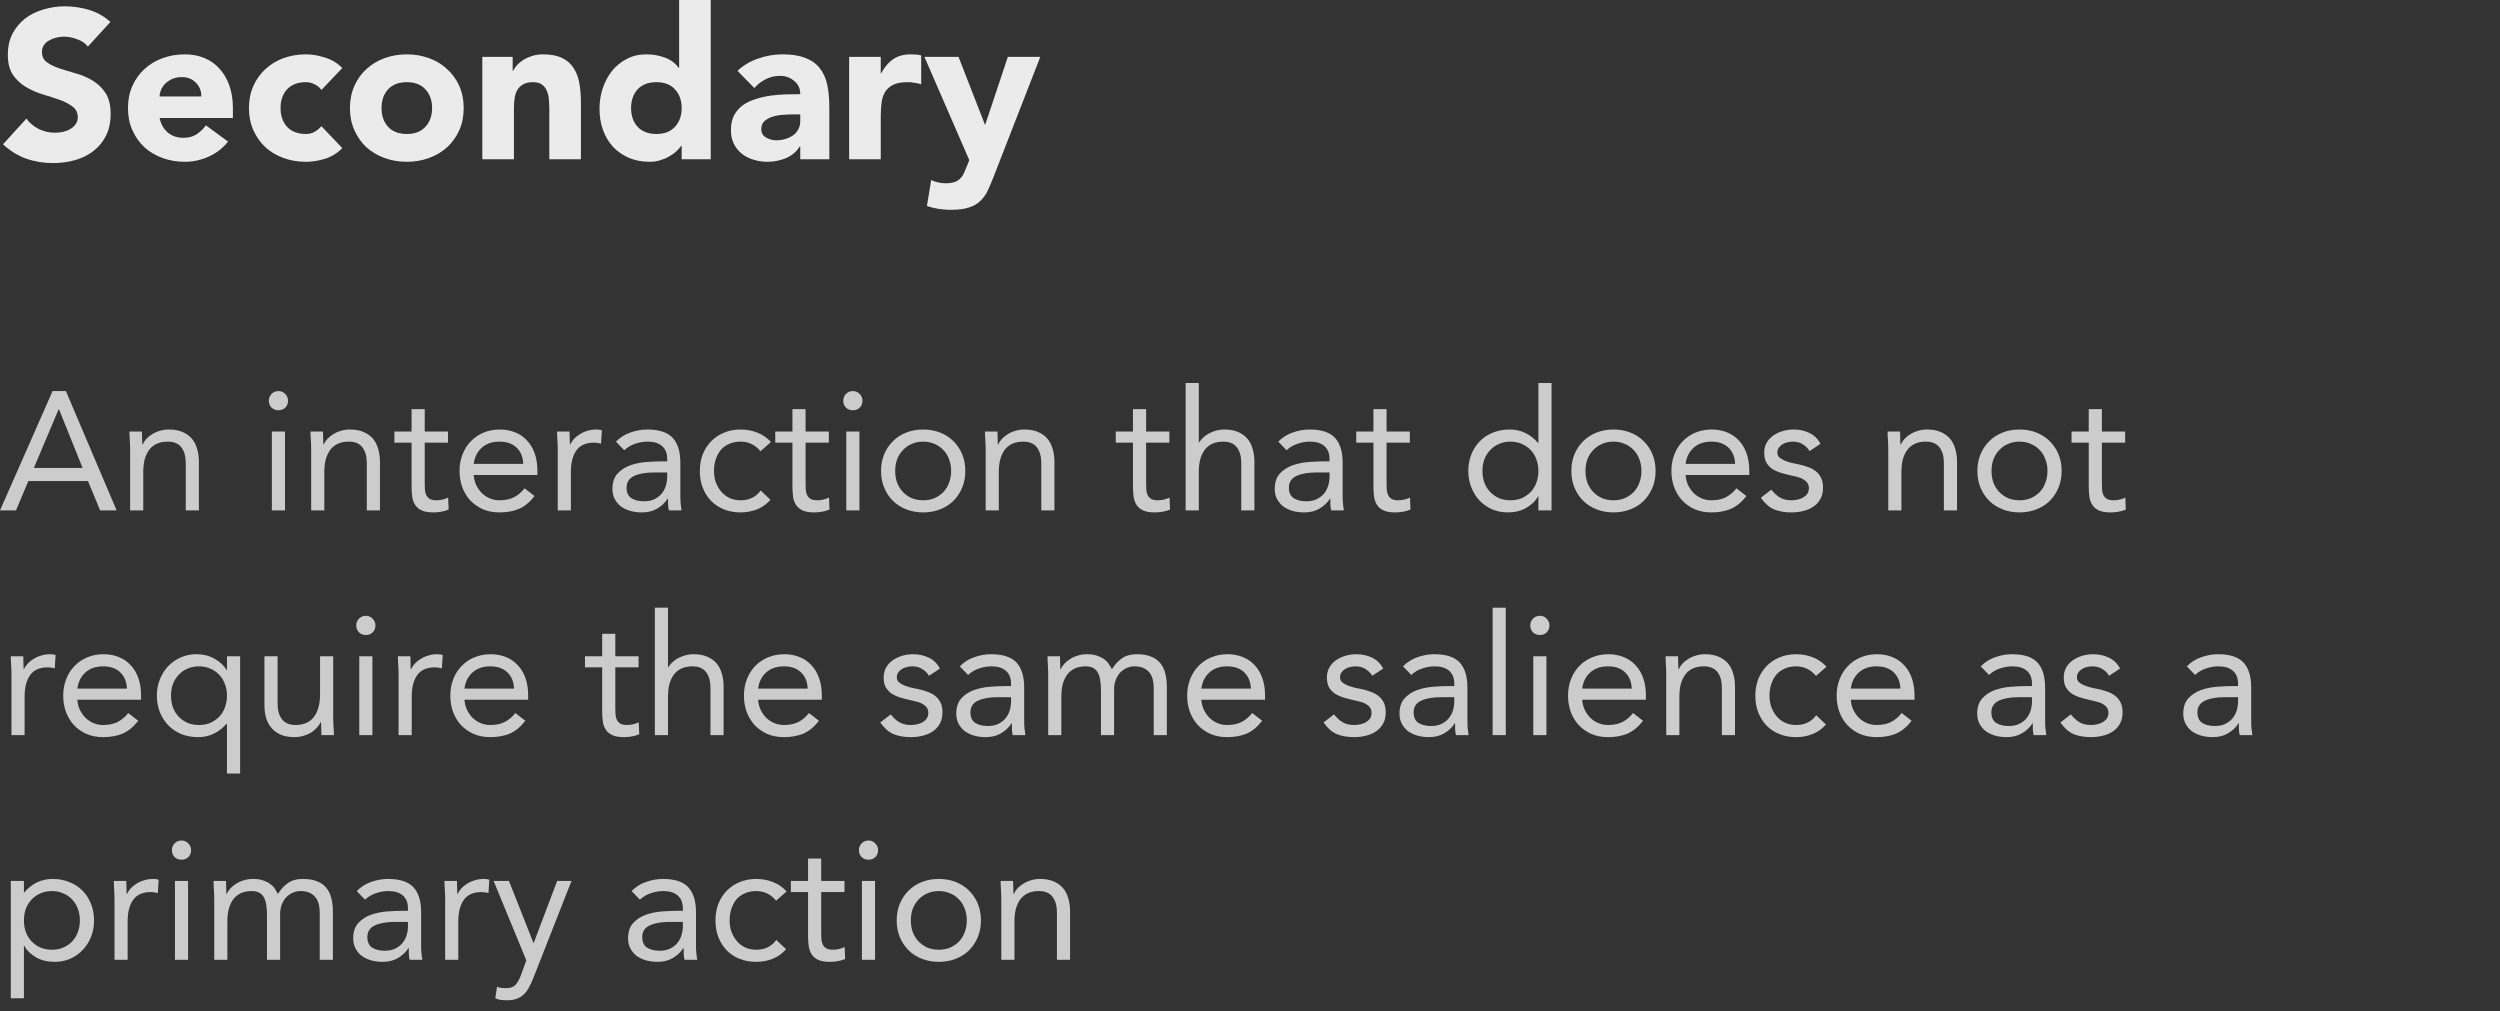 <?xml version="1.0" encoding="utf-8"?>
<svg xmlns="http://www.w3.org/2000/svg" fill="none" height="100%" overflow="visible" preserveAspectRatio="none" style="display: block;" viewBox="0 0 178 72" width="100%">
<rect x="0" y="0" width="178" height="72" fill="#333333" stroke="none"/>
<g id="Labels">
<g id="Vector">
<path d="M6.258 3.315C6.068 3.075 5.808 2.9 5.478 2.79C5.158 2.67 4.853 2.61 4.563 2.61C4.393 2.61 4.218 2.63 4.038 2.67C3.858 2.71 3.688 2.775 3.528 2.865C3.368 2.945 3.238 3.055 3.138 3.195C3.038 3.335 2.988 3.505 2.988 3.705C2.988 4.025 3.108 4.27 3.348 4.44C3.588 4.61 3.888 4.755 4.248 4.875C4.618 4.995 5.013 5.115 5.433 5.235C5.853 5.355 6.243 5.525 6.603 5.745C6.973 5.965 7.278 6.26 7.518 6.63C7.758 7 7.878 7.495 7.878 8.115C7.878 8.705 7.768 9.22 7.548 9.66C7.328 10.1 7.028 10.465 6.648 10.755C6.278 11.045 5.843 11.26 5.343 11.4C4.853 11.54 4.333 11.61 3.783 11.61C3.093 11.61 2.453 11.505 1.863 11.295C1.273 11.085 0.723 10.745 0.213 10.275L1.878 8.445C2.118 8.765 2.418 9.015 2.778 9.195C3.148 9.365 3.528 9.45 3.918 9.45C4.108 9.45 4.298 9.43 4.488 9.39C4.688 9.34 4.863 9.27 5.013 9.18C5.173 9.09 5.298 8.975 5.388 8.835C5.488 8.695 5.538 8.53 5.538 8.34C5.538 8.02 5.413 7.77 5.163 7.59C4.923 7.4 4.618 7.24 4.248 7.11C3.878 6.98 3.478 6.85 3.048 6.72C2.618 6.59 2.218 6.415 1.848 6.195C1.478 5.975 1.168 5.685 0.918 5.325C0.678 4.965 0.558 4.49 0.558 3.9C0.558 3.33 0.668 2.83 0.888 2.4C1.118 1.97 1.418 1.61 1.788 1.32C2.168 1.03 2.603 0.815 3.093 0.675C3.583 0.525 4.088 0.45 4.608 0.45C5.208 0.45 5.788 0.535 6.348 0.705C6.908 0.875 7.413 1.16 7.863 1.56L6.258 3.315Z" fill="white" fill-opacity="0.9"/>
<path d="M16.236 10.08C15.876 10.54 15.421 10.895 14.871 11.145C14.321 11.395 13.751 11.52 13.161 11.52C12.601 11.52 12.071 11.43 11.571 11.25C11.081 11.07 10.651 10.815 10.281 10.485C9.921 10.145 9.636 9.74 9.426 9.27C9.216 8.8 9.111 8.275 9.111 7.695C9.111 7.115 9.216 6.59 9.426 6.12C9.636 5.65 9.921 5.25 10.281 4.92C10.651 4.58 11.081 4.32 11.571 4.14C12.071 3.96 12.601 3.87 13.161 3.87C13.681 3.87 14.151 3.96 14.571 4.14C15.001 4.32 15.361 4.58 15.651 4.92C15.951 5.25 16.181 5.65 16.341 6.12C16.501 6.59 16.581 7.115 16.581 7.695V8.4H11.361C11.451 8.83 11.646 9.175 11.946 9.435C12.246 9.685 12.616 9.81 13.056 9.81C13.426 9.81 13.736 9.73 13.986 9.57C14.246 9.4 14.471 9.185 14.661 8.925L16.236 10.08ZM14.331 6.87C14.341 6.49 14.216 6.165 13.956 5.895C13.696 5.625 13.361 5.49 12.951 5.49C12.701 5.49 12.481 5.53 12.291 5.61C12.101 5.69 11.936 5.795 11.796 5.925C11.666 6.045 11.561 6.19 11.481 6.36C11.411 6.52 11.371 6.69 11.361 6.87H14.331Z" fill="white" fill-opacity="0.9"/>
<path d="M22.885 6.405C22.775 6.245 22.62 6.115 22.42 6.015C22.22 5.905 22.005 5.85 21.775 5.85C21.205 5.85 20.76 6.02 20.44 6.36C20.13 6.7 19.975 7.145 19.975 7.695C19.975 8.245 20.13 8.69 20.44 9.03C20.76 9.37 21.205 9.54 21.775 9.54C22.025 9.54 22.24 9.485 22.42 9.375C22.6 9.265 22.755 9.135 22.885 8.985L24.37 10.545C24.02 10.905 23.605 11.16 23.125 11.31C22.655 11.45 22.205 11.52 21.775 11.52C21.215 11.52 20.685 11.43 20.185 11.25C19.695 11.07 19.265 10.815 18.895 10.485C18.535 10.145 18.25 9.74 18.04 9.27C17.83 8.8 17.725 8.275 17.725 7.695C17.725 7.115 17.83 6.59 18.04 6.12C18.25 5.65 18.535 5.25 18.895 4.92C19.265 4.58 19.695 4.32 20.185 4.14C20.685 3.96 21.215 3.87 21.775 3.87C22.205 3.87 22.655 3.945 23.125 4.095C23.605 4.235 24.02 4.485 24.37 4.845L22.885 6.405Z" fill="white" fill-opacity="0.9"/>
<path d="M24.916 7.695C24.916 7.115 25.021 6.59 25.231 6.12C25.441 5.65 25.726 5.25 26.086 4.92C26.456 4.58 26.886 4.32 27.376 4.14C27.876 3.96 28.406 3.87 28.966 3.87C29.526 3.87 30.051 3.96 30.541 4.14C31.041 4.32 31.471 4.58 31.831 4.92C32.201 5.25 32.491 5.65 32.701 6.12C32.911 6.59 33.016 7.115 33.016 7.695C33.016 8.275 32.911 8.8 32.701 9.27C32.491 9.74 32.201 10.145 31.831 10.485C31.471 10.815 31.041 11.07 30.541 11.25C30.051 11.43 29.526 11.52 28.966 11.52C28.406 11.52 27.876 11.43 27.376 11.25C26.886 11.07 26.456 10.815 26.086 10.485C25.726 10.145 25.441 9.74 25.231 9.27C25.021 8.8 24.916 8.275 24.916 7.695ZM27.166 7.695C27.166 8.245 27.321 8.69 27.631 9.03C27.951 9.37 28.396 9.54 28.966 9.54C29.536 9.54 29.976 9.37 30.286 9.03C30.606 8.69 30.766 8.245 30.766 7.695C30.766 7.145 30.606 6.7 30.286 6.36C29.976 6.02 29.536 5.85 28.966 5.85C28.396 5.85 27.951 6.02 27.631 6.36C27.321 6.7 27.166 7.145 27.166 7.695Z" fill="white" fill-opacity="0.9"/>
<path d="M34.341 4.05H36.501V5.04H36.531C36.601 4.9 36.701 4.76 36.831 4.62C36.961 4.48 37.116 4.355 37.296 4.245C37.476 4.135 37.681 4.045 37.911 3.975C38.141 3.905 38.391 3.87 38.661 3.87C39.231 3.87 39.691 3.96 40.041 4.14C40.391 4.31 40.661 4.55 40.851 4.86C41.051 5.17 41.186 5.535 41.256 5.955C41.326 6.375 41.361 6.83 41.361 7.32V11.34H39.111V7.77C39.111 7.56 39.101 7.345 39.081 7.125C39.071 6.895 39.026 6.685 38.946 6.495C38.876 6.305 38.761 6.15 38.601 6.03C38.451 5.91 38.231 5.85 37.941 5.85C37.651 5.85 37.416 5.905 37.236 6.015C37.056 6.115 36.916 6.255 36.816 6.435C36.726 6.605 36.666 6.8 36.636 7.02C36.606 7.24 36.591 7.47 36.591 7.71V11.34H34.341V4.05Z" fill="white" fill-opacity="0.9"/>
<path d="M50.604 11.34H48.534V10.38H48.504C48.414 10.51 48.294 10.645 48.144 10.785C48.004 10.915 47.834 11.035 47.634 11.145C47.444 11.255 47.229 11.345 46.989 11.415C46.759 11.485 46.519 11.52 46.269 11.52C45.729 11.52 45.239 11.43 44.799 11.25C44.359 11.06 43.979 10.8 43.659 10.47C43.349 10.13 43.109 9.73 42.939 9.27C42.769 8.81 42.684 8.305 42.684 7.755C42.684 7.245 42.759 6.76 42.909 6.3C43.069 5.83 43.289 5.415 43.569 5.055C43.859 4.695 44.209 4.41 44.619 4.2C45.029 3.98 45.494 3.87 46.014 3.87C46.484 3.87 46.919 3.945 47.319 4.095C47.729 4.235 48.064 4.48 48.324 4.83H48.354V0H50.604V11.34ZM48.534 7.695C48.534 7.145 48.374 6.7 48.054 6.36C47.744 6.02 47.304 5.85 46.734 5.85C46.164 5.85 45.719 6.02 45.399 6.36C45.089 6.7 44.934 7.145 44.934 7.695C44.934 8.245 45.089 8.69 45.399 9.03C45.719 9.37 46.164 9.54 46.734 9.54C47.304 9.54 47.744 9.37 48.054 9.03C48.374 8.69 48.534 8.245 48.534 7.695Z" fill="white" fill-opacity="0.9"/>
<path d="M56.978 10.425H56.948C56.698 10.815 56.363 11.095 55.943 11.265C55.533 11.435 55.098 11.52 54.638 11.52C54.298 11.52 53.968 11.47 53.648 11.37C53.338 11.28 53.063 11.14 52.823 10.95C52.583 10.76 52.393 10.525 52.253 10.245C52.113 9.965 52.043 9.64 52.043 9.27C52.043 8.85 52.118 8.495 52.268 8.205C52.428 7.915 52.638 7.675 52.898 7.485C53.168 7.295 53.473 7.15 53.813 7.05C54.153 6.94 54.503 6.86 54.863 6.81C55.233 6.76 55.598 6.73 55.958 6.72C56.328 6.71 56.668 6.705 56.978 6.705C56.978 6.305 56.833 5.99 56.543 5.76C56.263 5.52 55.928 5.4 55.538 5.4C55.168 5.4 54.828 5.48 54.518 5.64C54.218 5.79 53.948 6 53.708 6.27L52.508 5.04C52.928 4.65 53.418 4.36 53.978 4.17C54.538 3.97 55.118 3.87 55.718 3.87C56.378 3.87 56.918 3.955 57.338 4.125C57.768 4.285 58.108 4.525 58.358 4.845C58.618 5.165 58.798 5.56 58.898 6.03C58.998 6.49 59.048 7.025 59.048 7.635V11.34H56.978V10.425ZM56.423 8.145C56.253 8.145 56.038 8.155 55.778 8.175C55.528 8.185 55.283 8.225 55.043 8.295C54.813 8.365 54.613 8.47 54.443 8.61C54.283 8.75 54.203 8.945 54.203 9.195C54.203 9.465 54.318 9.665 54.548 9.795C54.778 9.925 55.018 9.99 55.268 9.99C55.488 9.99 55.698 9.96 55.898 9.9C56.108 9.84 56.293 9.755 56.453 9.645C56.613 9.535 56.738 9.395 56.828 9.225C56.928 9.055 56.978 8.855 56.978 8.625V8.145H56.423Z" fill="white" fill-opacity="0.9"/>
<path d="M60.459 4.05H62.709V5.22H62.739C62.979 4.77 63.264 4.435 63.594 4.215C63.924 3.985 64.339 3.87 64.839 3.87C64.969 3.87 65.099 3.875 65.229 3.885C65.359 3.895 65.479 3.915 65.589 3.945V6C65.429 5.95 65.269 5.915 65.109 5.895C64.959 5.865 64.799 5.85 64.629 5.85C64.199 5.85 63.859 5.91 63.609 6.03C63.359 6.15 63.164 6.32 63.024 6.54C62.894 6.75 62.809 7.005 62.769 7.305C62.729 7.605 62.709 7.935 62.709 8.295V11.34H60.459V4.05Z" fill="white" fill-opacity="0.9"/>
<path d="M70.768 12.525C70.618 12.915 70.473 13.26 70.333 13.56C70.193 13.86 70.013 14.11 69.793 14.31C69.583 14.52 69.313 14.675 68.983 14.775C68.653 14.885 68.218 14.94 67.678 14.94C67.098 14.94 66.538 14.85 65.998 14.67L66.298 12.825C66.638 12.975 66.988 13.05 67.348 13.05C67.598 13.05 67.803 13.02 67.963 12.96C68.123 12.91 68.253 12.83 68.353 12.72C68.463 12.62 68.553 12.495 68.623 12.345C68.693 12.195 68.768 12.02 68.848 11.82L69.013 11.4L65.818 4.05H68.248L70.123 8.865H70.153L71.758 4.05H74.068L70.768 12.525Z" fill="white" fill-opacity="0.9"/>
<path d="M3.744 27.844H4.692L8.304 36.34H7.128L6.264 34.252H2.016L1.14 36.34H0L3.744 27.844ZM4.2 29.14H4.176L2.412 33.316H5.88L4.2 29.14Z" fill="white" fill-opacity="0.75"/>
<path d="M9.265 32.056C9.265 31.8 9.257 31.56 9.241 31.336C9.225 31.112 9.217 30.908 9.217 30.724H10.105C10.105 30.876 10.109 31.028 10.117 31.18C10.125 31.332 10.129 31.488 10.129 31.648H10.153C10.217 31.512 10.305 31.38 10.417 31.252C10.537 31.124 10.677 31.012 10.837 30.916C10.997 30.812 11.177 30.732 11.377 30.676C11.577 30.612 11.793 30.58 12.025 30.58C12.393 30.58 12.709 30.636 12.973 30.748C13.245 30.86 13.469 31.016 13.645 31.216C13.821 31.416 13.949 31.66 14.029 31.948C14.117 32.228 14.161 32.536 14.161 32.872V36.34H13.225V32.968C13.225 32.496 13.121 32.124 12.913 31.852C12.705 31.58 12.381 31.444 11.941 31.444C11.637 31.444 11.373 31.496 11.149 31.6C10.933 31.704 10.753 31.852 10.609 32.044C10.473 32.236 10.369 32.464 10.297 32.728C10.233 32.992 10.201 33.284 10.201 33.604V36.34H9.265V32.056Z" fill="white" fill-opacity="0.75"/>
<path d="M19.357 30.724H20.293V36.34H19.357V30.724ZM19.141 28.528C19.141 28.344 19.205 28.184 19.333 28.048C19.469 27.912 19.633 27.844 19.825 27.844C20.017 27.844 20.177 27.912 20.305 28.048C20.441 28.184 20.509 28.344 20.509 28.528C20.509 28.728 20.445 28.892 20.317 29.02C20.189 29.148 20.025 29.212 19.825 29.212C19.625 29.212 19.461 29.148 19.333 29.02C19.205 28.892 19.141 28.728 19.141 28.528Z" fill="white" fill-opacity="0.75"/>
<path d="M22.156 32.056C22.156 31.8 22.148 31.56 22.132 31.336C22.116 31.112 22.108 30.908 22.108 30.724H22.996C22.996 30.876 23 31.028 23.008 31.18C23.016 31.332 23.02 31.488 23.02 31.648H23.044C23.108 31.512 23.196 31.38 23.308 31.252C23.428 31.124 23.568 31.012 23.728 30.916C23.888 30.812 24.068 30.732 24.268 30.676C24.468 30.612 24.684 30.58 24.916 30.58C25.284 30.58 25.6 30.636 25.864 30.748C26.136 30.86 26.36 31.016 26.536 31.216C26.712 31.416 26.84 31.66 26.92 31.948C27.008 32.228 27.052 32.536 27.052 32.872V36.34H26.116V32.968C26.116 32.496 26.012 32.124 25.804 31.852C25.596 31.58 25.272 31.444 24.832 31.444C24.528 31.444 24.264 31.496 24.04 31.6C23.824 31.704 23.644 31.852 23.5 32.044C23.364 32.236 23.26 32.464 23.188 32.728C23.124 32.992 23.092 33.284 23.092 33.604V36.34H22.156V32.056Z" fill="white" fill-opacity="0.75"/>
<path d="M31.896 31.516H30.24V34.324C30.24 34.508 30.244 34.68 30.252 34.84C30.26 34.992 30.292 35.128 30.348 35.248C30.404 35.36 30.488 35.452 30.6 35.524C30.712 35.588 30.872 35.62 31.08 35.62C31.216 35.62 31.356 35.604 31.5 35.572C31.644 35.54 31.78 35.492 31.908 35.428L31.944 36.28C31.784 36.352 31.604 36.404 31.404 36.436C31.212 36.468 31.028 36.484 30.852 36.484C30.516 36.484 30.248 36.44 30.048 36.352C29.848 36.264 29.692 36.14 29.58 35.98C29.468 35.82 29.392 35.624 29.352 35.392C29.32 35.152 29.304 34.888 29.304 34.6V31.516H28.08V30.724H29.304V29.128H30.24V30.724H31.896V31.516Z" fill="white" fill-opacity="0.75"/>
<path d="M38.059 35.32C37.723 35.752 37.355 36.056 36.955 36.232C36.555 36.4 36.091 36.484 35.563 36.484C35.123 36.484 34.727 36.408 34.375 36.256C34.023 36.096 33.723 35.884 33.475 35.62C33.235 35.356 33.047 35.044 32.911 34.684C32.783 34.324 32.719 33.94 32.719 33.532C32.719 33.1 32.791 32.704 32.935 32.344C33.079 31.976 33.279 31.664 33.535 31.408C33.791 31.144 34.095 30.94 34.447 30.796C34.799 30.652 35.183 30.58 35.599 30.58C35.991 30.58 36.351 30.648 36.679 30.784C37.007 30.912 37.287 31.104 37.519 31.36C37.759 31.608 37.943 31.916 38.071 32.284C38.199 32.644 38.263 33.056 38.263 33.52V33.82H33.727C33.743 34.06 33.799 34.292 33.895 34.516C33.999 34.732 34.131 34.924 34.291 35.092C34.451 35.252 34.639 35.38 34.855 35.476C35.071 35.572 35.307 35.62 35.563 35.62C35.971 35.62 36.315 35.548 36.595 35.404C36.875 35.26 37.127 35.048 37.351 34.768L38.059 35.32ZM37.255 33.028C37.239 32.548 37.083 32.164 36.787 31.876C36.491 31.588 36.083 31.444 35.563 31.444C35.043 31.444 34.623 31.588 34.303 31.876C33.983 32.164 33.791 32.548 33.727 33.028H37.255Z" fill="white" fill-opacity="0.75"/>
<path d="M39.711 32.056C39.711 31.8 39.703 31.56 39.687 31.336C39.67 31.112 39.663 30.908 39.663 30.724H40.55C40.55 30.876 40.554 31.028 40.562 31.18C40.571 31.332 40.575 31.488 40.575 31.648H40.599C40.663 31.512 40.751 31.38 40.862 31.252C40.983 31.124 41.123 31.012 41.282 30.916C41.443 30.812 41.623 30.732 41.822 30.676C42.023 30.612 42.239 30.58 42.471 30.58C42.535 30.58 42.599 30.584 42.663 30.592C42.727 30.6 42.791 30.616 42.855 30.64L42.794 31.588C42.635 31.54 42.467 31.516 42.291 31.516C41.715 31.516 41.294 31.704 41.031 32.08C40.775 32.448 40.647 32.956 40.647 33.604V36.34H39.711V32.056Z" fill="white" fill-opacity="0.75"/>
<path d="M43.857 31.444C44.145 31.148 44.485 30.932 44.877 30.796C45.277 30.652 45.681 30.58 46.089 30.58C46.921 30.58 47.521 30.776 47.889 31.168C48.257 31.56 48.441 32.156 48.441 32.956V35.368C48.441 35.528 48.449 35.696 48.465 35.872C48.481 36.04 48.501 36.196 48.525 36.34H47.625C47.593 36.212 47.573 36.072 47.565 35.92C47.565 35.76 47.565 35.62 47.565 35.5H47.541C47.357 35.788 47.109 36.024 46.797 36.208C46.493 36.392 46.125 36.484 45.693 36.484C45.405 36.484 45.133 36.448 44.877 36.376C44.629 36.304 44.409 36.2 44.217 36.064C44.033 35.92 43.885 35.744 43.773 35.536C43.661 35.328 43.605 35.088 43.605 34.816C43.605 34.352 43.725 33.988 43.965 33.724C44.205 33.46 44.501 33.264 44.853 33.136C45.213 33.008 45.597 32.928 46.005 32.896C46.421 32.864 46.801 32.848 47.145 32.848H47.505V32.68C47.505 32.272 47.381 31.964 47.133 31.756C46.893 31.548 46.553 31.444 46.113 31.444C45.809 31.444 45.509 31.496 45.213 31.6C44.925 31.696 44.669 31.848 44.445 32.056L43.857 31.444ZM46.569 33.64C45.969 33.64 45.493 33.724 45.141 33.892C44.789 34.06 44.613 34.336 44.613 34.72C44.613 35.072 44.729 35.324 44.961 35.476C45.201 35.62 45.497 35.692 45.849 35.692C46.121 35.692 46.357 35.648 46.557 35.56C46.765 35.464 46.937 35.34 47.073 35.188C47.209 35.036 47.313 34.86 47.385 34.66C47.457 34.452 47.497 34.232 47.505 34V33.64H46.569Z" fill="white" fill-opacity="0.75"/>
<path d="M54.148 32.128C53.948 31.888 53.732 31.716 53.5 31.612C53.268 31.5 53.012 31.444 52.732 31.444C52.42 31.444 52.144 31.5 51.904 31.612C51.664 31.716 51.464 31.864 51.304 32.056C51.152 32.248 51.036 32.472 50.956 32.728C50.876 32.976 50.836 33.244 50.836 33.532C50.836 33.82 50.88 34.092 50.968 34.348C51.064 34.596 51.192 34.816 51.352 35.008C51.52 35.2 51.72 35.352 51.952 35.464C52.184 35.568 52.444 35.62 52.732 35.62C53.348 35.62 53.824 35.388 54.16 34.924L54.856 35.584C54.584 35.896 54.264 36.124 53.896 36.268C53.528 36.412 53.14 36.484 52.732 36.484C52.3 36.484 51.904 36.412 51.544 36.268C51.184 36.124 50.876 35.92 50.62 35.656C50.372 35.392 50.176 35.08 50.032 34.72C49.896 34.36 49.828 33.964 49.828 33.532C49.828 33.108 49.896 32.716 50.032 32.356C50.176 31.996 50.376 31.684 50.632 31.42C50.888 31.156 51.192 30.952 51.544 30.808C51.904 30.656 52.3 30.58 52.732 30.58C53.148 30.58 53.54 30.652 53.908 30.796C54.284 30.94 54.612 31.164 54.892 31.468L54.148 32.128Z" fill="white" fill-opacity="0.75"/>
<path d="M59.013 31.516H57.357V34.324C57.357 34.508 57.361 34.68 57.369 34.84C57.377 34.992 57.409 35.128 57.465 35.248C57.521 35.36 57.605 35.452 57.717 35.524C57.829 35.588 57.989 35.62 58.197 35.62C58.333 35.62 58.473 35.604 58.617 35.572C58.761 35.54 58.897 35.492 59.025 35.428L59.061 36.28C58.901 36.352 58.721 36.404 58.521 36.436C58.329 36.468 58.145 36.484 57.969 36.484C57.633 36.484 57.365 36.44 57.165 36.352C56.965 36.264 56.809 36.14 56.697 35.98C56.585 35.82 56.509 35.624 56.469 35.392C56.437 35.152 56.421 34.888 56.421 34.6V31.516H55.197V30.724H56.421V29.128H57.357V30.724H59.013V31.516Z" fill="white" fill-opacity="0.75"/>
<path d="M60.255 30.724H61.191V36.34H60.255V30.724ZM60.039 28.528C60.039 28.344 60.103 28.184 60.231 28.048C60.367 27.912 60.532 27.844 60.724 27.844C60.916 27.844 61.075 27.912 61.203 28.048C61.34 28.184 61.407 28.344 61.407 28.528C61.407 28.728 61.343 28.892 61.215 29.02C61.087 29.148 60.923 29.212 60.724 29.212C60.523 29.212 60.359 29.148 60.231 29.02C60.103 28.892 60.039 28.728 60.039 28.528Z" fill="white" fill-opacity="0.75"/>
<path d="M62.73 33.532C62.73 33.092 62.806 32.692 62.958 32.332C63.11 31.972 63.318 31.664 63.582 31.408C63.846 31.144 64.162 30.94 64.53 30.796C64.898 30.652 65.298 30.58 65.73 30.58C66.162 30.58 66.562 30.652 66.93 30.796C67.298 30.94 67.614 31.144 67.878 31.408C68.142 31.664 68.35 31.972 68.502 32.332C68.654 32.692 68.73 33.092 68.73 33.532C68.73 33.972 68.654 34.372 68.502 34.732C68.35 35.092 68.142 35.404 67.878 35.668C67.614 35.924 67.298 36.124 66.93 36.268C66.562 36.412 66.162 36.484 65.73 36.484C65.298 36.484 64.898 36.412 64.53 36.268C64.162 36.124 63.846 35.924 63.582 35.668C63.318 35.404 63.11 35.092 62.958 34.732C62.806 34.372 62.73 33.972 62.73 33.532ZM63.738 33.532C63.738 33.828 63.782 34.104 63.87 34.36C63.966 34.608 64.102 34.828 64.278 35.02C64.454 35.204 64.662 35.352 64.902 35.464C65.15 35.568 65.426 35.62 65.73 35.62C66.034 35.62 66.306 35.568 66.546 35.464C66.794 35.352 67.006 35.204 67.182 35.02C67.358 34.828 67.49 34.608 67.578 34.36C67.674 34.104 67.722 33.828 67.722 33.532C67.722 33.236 67.674 32.964 67.578 32.716C67.49 32.46 67.358 32.24 67.182 32.056C67.006 31.864 66.794 31.716 66.546 31.612C66.306 31.5 66.034 31.444 65.73 31.444C65.426 31.444 65.15 31.5 64.902 31.612C64.662 31.716 64.454 31.864 64.278 32.056C64.102 32.24 63.966 32.46 63.87 32.716C63.782 32.964 63.738 33.236 63.738 33.532Z" fill="white" fill-opacity="0.75"/>
<path d="M70.179 32.056C70.179 31.8 70.171 31.56 70.155 31.336C70.139 31.112 70.131 30.908 70.131 30.724H71.019C71.019 30.876 71.023 31.028 71.031 31.18C71.039 31.332 71.043 31.488 71.043 31.648H71.067C71.131 31.512 71.219 31.38 71.331 31.252C71.451 31.124 71.591 31.012 71.751 30.916C71.911 30.812 72.091 30.732 72.291 30.676C72.491 30.612 72.707 30.58 72.939 30.58C73.307 30.58 73.623 30.636 73.887 30.748C74.159 30.86 74.383 31.016 74.559 31.216C74.735 31.416 74.863 31.66 74.943 31.948C75.031 32.228 75.075 32.536 75.075 32.872V36.34H74.139V32.968C74.139 32.496 74.035 32.124 73.827 31.852C73.619 31.58 73.295 31.444 72.855 31.444C72.551 31.444 72.287 31.496 72.063 31.6C71.847 31.704 71.667 31.852 71.523 32.044C71.387 32.236 71.283 32.464 71.211 32.728C71.147 32.992 71.115 33.284 71.115 33.604V36.34H70.179V32.056Z" fill="white" fill-opacity="0.75"/>
<path d="M83.259 31.516H81.603V34.324C81.603 34.508 81.607 34.68 81.615 34.84C81.623 34.992 81.655 35.128 81.711 35.248C81.767 35.36 81.851 35.452 81.963 35.524C82.075 35.588 82.235 35.62 82.443 35.62C82.579 35.62 82.719 35.604 82.863 35.572C83.007 35.54 83.143 35.492 83.271 35.428L83.307 36.28C83.147 36.352 82.967 36.404 82.767 36.436C82.575 36.468 82.391 36.484 82.215 36.484C81.879 36.484 81.611 36.44 81.411 36.352C81.211 36.264 81.055 36.14 80.943 35.98C80.831 35.82 80.755 35.624 80.715 35.392C80.683 35.152 80.667 34.888 80.667 34.6V31.516H79.443V30.724H80.667V29.128H81.603V30.724H83.259V31.516Z" fill="white" fill-opacity="0.75"/>
<path d="M84.418 27.268H85.354V31.504H85.378C85.442 31.392 85.53 31.284 85.642 31.18C85.754 31.068 85.886 30.968 86.038 30.88C86.198 30.792 86.374 30.72 86.566 30.664C86.758 30.608 86.962 30.58 87.178 30.58C87.546 30.58 87.862 30.636 88.126 30.748C88.398 30.86 88.622 31.016 88.798 31.216C88.974 31.416 89.102 31.66 89.182 31.948C89.27 32.228 89.314 32.536 89.314 32.872V36.34H88.378V32.968C88.378 32.496 88.274 32.124 88.066 31.852C87.858 31.58 87.534 31.444 87.094 31.444C86.79 31.444 86.526 31.496 86.302 31.6C86.086 31.704 85.906 31.852 85.762 32.044C85.626 32.236 85.522 32.464 85.45 32.728C85.386 32.992 85.354 33.284 85.354 33.604V36.34H84.418V27.268Z" fill="white" fill-opacity="0.75"/>
<path d="M91.013 31.444C91.302 31.148 91.641 30.932 92.034 30.796C92.433 30.652 92.838 30.58 93.246 30.58C94.078 30.58 94.677 30.776 95.046 31.168C95.413 31.56 95.597 32.156 95.597 32.956V35.368C95.597 35.528 95.606 35.696 95.621 35.872C95.638 36.04 95.657 36.196 95.681 36.34H94.781C94.749 36.212 94.73 36.072 94.722 35.92C94.722 35.76 94.722 35.62 94.722 35.5H94.698C94.513 35.788 94.266 36.024 93.954 36.208C93.65 36.392 93.281 36.484 92.85 36.484C92.561 36.484 92.29 36.448 92.034 36.376C91.785 36.304 91.566 36.2 91.374 36.064C91.189 35.92 91.041 35.744 90.93 35.536C90.817 35.328 90.761 35.088 90.761 34.816C90.761 34.352 90.882 33.988 91.121 33.724C91.362 33.46 91.657 33.264 92.01 33.136C92.37 33.008 92.754 32.928 93.162 32.896C93.578 32.864 93.957 32.848 94.302 32.848H94.662V32.68C94.662 32.272 94.537 31.964 94.29 31.756C94.049 31.548 93.71 31.444 93.269 31.444C92.966 31.444 92.665 31.496 92.37 31.6C92.082 31.696 91.826 31.848 91.602 32.056L91.013 31.444ZM93.725 33.64C93.126 33.64 92.65 33.724 92.297 33.892C91.945 34.06 91.769 34.336 91.769 34.72C91.769 35.072 91.885 35.324 92.118 35.476C92.358 35.62 92.653 35.692 93.005 35.692C93.278 35.692 93.513 35.648 93.713 35.56C93.921 35.464 94.094 35.34 94.23 35.188C94.365 35.036 94.469 34.86 94.541 34.66C94.614 34.452 94.653 34.232 94.662 34V33.64H93.725Z" fill="white" fill-opacity="0.75"/>
<path d="M100.38 31.516H98.724V34.324C98.724 34.508 98.728 34.68 98.736 34.84C98.744 34.992 98.776 35.128 98.832 35.248C98.888 35.36 98.972 35.452 99.084 35.524C99.196 35.588 99.356 35.62 99.564 35.62C99.7 35.62 99.84 35.604 99.984 35.572C100.128 35.54 100.264 35.492 100.392 35.428L100.428 36.28C100.268 36.352 100.088 36.404 99.888 36.436C99.696 36.468 99.512 36.484 99.336 36.484C99 36.484 98.732 36.44 98.532 36.352C98.332 36.264 98.176 36.14 98.064 35.98C97.952 35.82 97.876 35.624 97.836 35.392C97.804 35.152 97.788 34.888 97.788 34.6V31.516H96.564V30.724H97.788V29.128H98.724V30.724H100.38V31.516Z" fill="white" fill-opacity="0.75"/>
<path d="M109.535 35.344H109.511C109.335 35.664 109.055 35.936 108.671 36.16C108.295 36.376 107.855 36.484 107.351 36.484C106.959 36.484 106.591 36.412 106.247 36.268C105.903 36.116 105.603 35.908 105.347 35.644C105.099 35.38 104.903 35.068 104.759 34.708C104.615 34.348 104.543 33.956 104.543 33.532C104.543 33.108 104.615 32.716 104.759 32.356C104.903 31.996 105.103 31.684 105.359 31.42C105.615 31.156 105.923 30.952 106.283 30.808C106.651 30.656 107.055 30.58 107.495 30.58C107.903 30.58 108.275 30.664 108.611 30.832C108.955 31 109.255 31.236 109.511 31.54H109.535V27.268H110.471V36.34H109.535V35.344ZM109.535 33.532C109.535 33.236 109.487 32.964 109.391 32.716C109.303 32.46 109.171 32.24 108.995 32.056C108.819 31.864 108.607 31.716 108.359 31.612C108.119 31.5 107.847 31.444 107.543 31.444C107.239 31.444 106.963 31.5 106.715 31.612C106.475 31.716 106.267 31.864 106.091 32.056C105.915 32.24 105.779 32.46 105.683 32.716C105.595 32.964 105.551 33.236 105.551 33.532C105.551 33.828 105.595 34.104 105.683 34.36C105.779 34.608 105.915 34.828 106.091 35.02C106.267 35.204 106.475 35.352 106.715 35.464C106.963 35.568 107.239 35.62 107.543 35.62C107.847 35.62 108.119 35.568 108.359 35.464C108.607 35.352 108.819 35.204 108.995 35.02C109.171 34.828 109.303 34.608 109.391 34.36C109.487 34.104 109.535 33.828 109.535 33.532Z" fill="white" fill-opacity="0.75"/>
<path d="M111.879 33.532C111.879 33.092 111.955 32.692 112.107 32.332C112.259 31.972 112.467 31.664 112.731 31.408C112.995 31.144 113.311 30.94 113.679 30.796C114.047 30.652 114.447 30.58 114.879 30.58C115.311 30.58 115.711 30.652 116.079 30.796C116.447 30.94 116.763 31.144 117.027 31.408C117.291 31.664 117.499 31.972 117.651 32.332C117.803 32.692 117.879 33.092 117.879 33.532C117.879 33.972 117.803 34.372 117.651 34.732C117.499 35.092 117.291 35.404 117.027 35.668C116.763 35.924 116.447 36.124 116.079 36.268C115.711 36.412 115.311 36.484 114.879 36.484C114.447 36.484 114.047 36.412 113.679 36.268C113.311 36.124 112.995 35.924 112.731 35.668C112.467 35.404 112.259 35.092 112.107 34.732C111.955 34.372 111.879 33.972 111.879 33.532ZM112.887 33.532C112.887 33.828 112.931 34.104 113.019 34.36C113.115 34.608 113.251 34.828 113.427 35.02C113.603 35.204 113.811 35.352 114.051 35.464C114.299 35.568 114.575 35.62 114.879 35.62C115.183 35.62 115.455 35.568 115.695 35.464C115.943 35.352 116.155 35.204 116.331 35.02C116.507 34.828 116.639 34.608 116.727 34.36C116.823 34.104 116.871 33.828 116.871 33.532C116.871 33.236 116.823 32.964 116.727 32.716C116.639 32.46 116.507 32.24 116.331 32.056C116.155 31.864 115.943 31.716 115.695 31.612C115.455 31.5 115.183 31.444 114.879 31.444C114.575 31.444 114.299 31.5 114.051 31.612C113.811 31.716 113.603 31.864 113.427 32.056C113.251 32.24 113.115 32.46 113.019 32.716C112.931 32.964 112.887 33.236 112.887 33.532Z" fill="white" fill-opacity="0.75"/>
<path d="M124.344 35.32C124.008 35.752 123.64 36.056 123.24 36.232C122.84 36.4 122.376 36.484 121.848 36.484C121.408 36.484 121.012 36.408 120.66 36.256C120.308 36.096 120.008 35.884 119.76 35.62C119.52 35.356 119.332 35.044 119.196 34.684C119.068 34.324 119.004 33.94 119.004 33.532C119.004 33.1 119.076 32.704 119.22 32.344C119.364 31.976 119.564 31.664 119.82 31.408C120.076 31.144 120.38 30.94 120.732 30.796C121.084 30.652 121.468 30.58 121.884 30.58C122.276 30.58 122.636 30.648 122.964 30.784C123.292 30.912 123.572 31.104 123.804 31.36C124.044 31.608 124.228 31.916 124.356 32.284C124.484 32.644 124.548 33.056 124.548 33.52V33.82H120.012C120.028 34.06 120.084 34.292 120.18 34.516C120.284 34.732 120.416 34.924 120.576 35.092C120.736 35.252 120.924 35.38 121.14 35.476C121.356 35.572 121.592 35.62 121.848 35.62C122.256 35.62 122.6 35.548 122.88 35.404C123.16 35.26 123.412 35.048 123.636 34.768L124.344 35.32ZM123.54 33.028C123.524 32.548 123.368 32.164 123.072 31.876C122.776 31.588 122.368 31.444 121.848 31.444C121.328 31.444 120.908 31.588 120.588 31.876C120.268 32.164 120.076 32.548 120.012 33.028H123.54Z" fill="white" fill-opacity="0.75"/>
<path d="M126.116 34.864C126.3 35.096 126.5 35.28 126.716 35.416C126.94 35.552 127.22 35.62 127.556 35.62C127.7 35.62 127.844 35.604 127.988 35.572C128.14 35.54 128.276 35.488 128.396 35.416C128.516 35.344 128.612 35.256 128.684 35.152C128.756 35.04 128.792 34.908 128.792 34.756C128.792 34.604 128.756 34.48 128.684 34.384C128.62 34.288 128.532 34.208 128.42 34.144C128.308 34.072 128.18 34.016 128.036 33.976C127.892 33.936 127.744 33.9 127.592 33.868C127.328 33.812 127.076 33.748 126.836 33.676C126.596 33.604 126.384 33.512 126.2 33.4C126.024 33.28 125.88 33.128 125.768 32.944C125.664 32.76 125.612 32.524 125.612 32.236C125.612 31.964 125.672 31.724 125.792 31.516C125.912 31.308 126.072 31.136 126.272 31C126.472 30.864 126.696 30.76 126.944 30.688C127.192 30.616 127.448 30.58 127.712 30.58C128.112 30.58 128.48 30.66 128.816 30.82C129.16 30.98 129.428 31.24 129.62 31.6L128.84 32.116C128.72 31.916 128.56 31.756 128.36 31.636C128.168 31.508 127.932 31.444 127.652 31.444C127.524 31.444 127.392 31.46 127.256 31.492C127.128 31.524 127.012 31.572 126.908 31.636C126.804 31.7 126.716 31.784 126.644 31.888C126.58 31.984 126.548 32.096 126.548 32.224C126.548 32.344 126.584 32.448 126.656 32.536C126.736 32.616 126.84 32.688 126.968 32.752C127.104 32.816 127.256 32.872 127.424 32.92C127.6 32.968 127.78 33.008 127.964 33.04C128.212 33.088 128.448 33.152 128.672 33.232C128.896 33.304 129.092 33.404 129.26 33.532C129.428 33.66 129.56 33.82 129.656 34.012C129.752 34.204 129.8 34.44 129.8 34.72C129.8 35.04 129.736 35.312 129.608 35.536C129.48 35.76 129.308 35.944 129.092 36.088C128.884 36.224 128.644 36.324 128.372 36.388C128.108 36.452 127.836 36.484 127.556 36.484C127.076 36.484 126.66 36.412 126.308 36.268C125.964 36.116 125.652 35.84 125.372 35.44L126.116 34.864Z" fill="white" fill-opacity="0.75"/>
<path d="M134.445 32.056C134.445 31.8 134.437 31.56 134.421 31.336C134.405 31.112 134.397 30.908 134.397 30.724H135.285C135.285 30.876 135.289 31.028 135.297 31.18C135.305 31.332 135.309 31.488 135.309 31.648H135.333C135.397 31.512 135.485 31.38 135.597 31.252C135.717 31.124 135.857 31.012 136.017 30.916C136.177 30.812 136.357 30.732 136.557 30.676C136.757 30.612 136.973 30.58 137.205 30.58C137.573 30.58 137.889 30.636 138.153 30.748C138.425 30.86 138.649 31.016 138.825 31.216C139.001 31.416 139.129 31.66 139.209 31.948C139.297 32.228 139.341 32.536 139.341 32.872V36.34H138.405V32.968C138.405 32.496 138.301 32.124 138.093 31.852C137.885 31.58 137.561 31.444 137.121 31.444C136.817 31.444 136.553 31.496 136.329 31.6C136.113 31.704 135.933 31.852 135.789 32.044C135.653 32.236 135.549 32.464 135.477 32.728C135.413 32.992 135.381 33.284 135.381 33.604V36.34H134.445V32.056Z" fill="white" fill-opacity="0.75"/>
<path d="M140.789 33.532C140.789 33.092 140.865 32.692 141.017 32.332C141.169 31.972 141.377 31.664 141.641 31.408C141.905 31.144 142.221 30.94 142.589 30.796C142.957 30.652 143.357 30.58 143.789 30.58C144.221 30.58 144.621 30.652 144.989 30.796C145.357 30.94 145.673 31.144 145.937 31.408C146.201 31.664 146.409 31.972 146.561 32.332C146.713 32.692 146.789 33.092 146.789 33.532C146.789 33.972 146.713 34.372 146.561 34.732C146.409 35.092 146.201 35.404 145.937 35.668C145.673 35.924 145.357 36.124 144.989 36.268C144.621 36.412 144.221 36.484 143.789 36.484C143.357 36.484 142.957 36.412 142.589 36.268C142.221 36.124 141.905 35.924 141.641 35.668C141.377 35.404 141.169 35.092 141.017 34.732C140.865 34.372 140.789 33.972 140.789 33.532ZM141.797 33.532C141.797 33.828 141.841 34.104 141.929 34.36C142.025 34.608 142.161 34.828 142.337 35.02C142.513 35.204 142.721 35.352 142.961 35.464C143.209 35.568 143.485 35.62 143.789 35.62C144.093 35.62 144.365 35.568 144.605 35.464C144.853 35.352 145.065 35.204 145.241 35.02C145.417 34.828 145.549 34.608 145.637 34.36C145.733 34.104 145.781 33.828 145.781 33.532C145.781 33.236 145.733 32.964 145.637 32.716C145.549 32.46 145.417 32.24 145.241 32.056C145.065 31.864 144.853 31.716 144.605 31.612C144.365 31.5 144.093 31.444 143.789 31.444C143.485 31.444 143.209 31.5 142.961 31.612C142.721 31.716 142.513 31.864 142.337 32.056C142.161 32.24 142.025 32.46 141.929 32.716C141.841 32.964 141.797 33.236 141.797 33.532Z" fill="white" fill-opacity="0.75"/>
<path d="M151.31 31.516H149.654V34.324C149.654 34.508 149.658 34.68 149.666 34.84C149.674 34.992 149.706 35.128 149.762 35.248C149.818 35.36 149.902 35.452 150.014 35.524C150.126 35.588 150.286 35.62 150.494 35.62C150.63 35.62 150.77 35.604 150.914 35.572C151.058 35.54 151.194 35.492 151.322 35.428L151.358 36.28C151.198 36.352 151.018 36.404 150.818 36.436C150.626 36.468 150.442 36.484 150.266 36.484C149.93 36.484 149.662 36.44 149.462 36.352C149.262 36.264 149.106 36.14 148.994 35.98C148.882 35.82 148.806 35.624 148.766 35.392C148.734 35.152 148.718 34.888 148.718 34.6V31.516H147.494V30.724H148.718V29.128H149.654V30.724H151.31V31.516Z" fill="white" fill-opacity="0.75"/>
<path d="M0.816 48.056C0.816 47.8 0.808 47.56 0.792 47.336C0.776 47.112 0.768 46.908 0.768 46.724H1.656C1.656 46.876 1.66 47.028 1.668 47.18C1.676 47.332 1.68 47.488 1.68 47.648H1.704C1.768 47.512 1.856 47.38 1.968 47.252C2.088 47.124 2.228 47.012 2.388 46.916C2.548 46.812 2.728 46.732 2.928 46.676C3.128 46.612 3.344 46.58 3.576 46.58C3.64 46.58 3.704 46.584 3.768 46.592C3.832 46.6 3.896 46.616 3.96 46.64L3.9 47.588C3.74 47.54 3.572 47.516 3.396 47.516C2.82 47.516 2.4 47.704 2.136 48.08C1.88 48.448 1.752 48.956 1.752 49.604V52.34H0.816V48.056Z" fill="white" fill-opacity="0.75"/>
<path d="M9.84 51.32C9.504 51.752 9.136 52.056 8.736 52.232C8.336 52.4 7.872 52.484 7.344 52.484C6.904 52.484 6.508 52.408 6.156 52.256C5.804 52.096 5.504 51.884 5.256 51.62C5.016 51.356 4.828 51.044 4.692 50.684C4.564 50.324 4.5 49.94 4.5 49.532C4.5 49.1 4.572 48.704 4.716 48.344C4.86 47.976 5.06 47.664 5.316 47.408C5.572 47.144 5.876 46.94 6.228 46.796C6.58 46.652 6.964 46.58 7.38 46.58C7.772 46.58 8.132 46.648 8.46 46.784C8.788 46.912 9.068 47.104 9.3 47.36C9.54 47.608 9.724 47.916 9.852 48.284C9.98 48.644 10.044 49.056 10.044 49.52V49.82H5.508C5.524 50.06 5.58 50.292 5.676 50.516C5.78 50.732 5.912 50.924 6.072 51.092C6.232 51.252 6.42 51.38 6.636 51.476C6.852 51.572 7.088 51.62 7.344 51.62C7.752 51.62 8.096 51.548 8.376 51.404C8.656 51.26 8.908 51.048 9.132 50.768L9.84 51.32ZM9.036 49.028C9.02 48.548 8.864 48.164 8.568 47.876C8.272 47.588 7.864 47.444 7.344 47.444C6.824 47.444 6.404 47.588 6.084 47.876C5.764 48.164 5.572 48.548 5.508 49.028H9.036Z" fill="white" fill-opacity="0.75"/>
<path d="M17.096 55.076H16.16V51.524H16.136C15.88 51.828 15.58 52.064 15.236 52.232C14.9 52.4 14.528 52.484 14.12 52.484C13.68 52.484 13.276 52.412 12.908 52.268C12.548 52.116 12.24 51.908 11.984 51.644C11.728 51.38 11.528 51.068 11.384 50.708C11.24 50.348 11.168 49.956 11.168 49.532C11.168 49.116 11.24 48.728 11.384 48.368C11.528 48.008 11.724 47.696 11.972 47.432C12.228 47.168 12.528 46.96 12.872 46.808C13.216 46.656 13.584 46.58 13.976 46.58C14.48 46.58 14.92 46.692 15.296 46.916C15.68 47.132 15.96 47.4 16.136 47.72H16.16V46.724H17.096V55.076ZM16.16 49.532C16.16 49.236 16.112 48.964 16.016 48.716C15.928 48.46 15.796 48.24 15.62 48.056C15.444 47.864 15.232 47.716 14.984 47.612C14.744 47.5 14.472 47.444 14.168 47.444C13.864 47.444 13.588 47.5 13.34 47.612C13.1 47.716 12.892 47.864 12.716 48.056C12.54 48.24 12.404 48.46 12.308 48.716C12.22 48.964 12.176 49.236 12.176 49.532C12.176 49.828 12.22 50.104 12.308 50.36C12.404 50.608 12.54 50.828 12.716 51.02C12.892 51.204 13.1 51.352 13.34 51.464C13.588 51.568 13.864 51.62 14.168 51.62C14.472 51.62 14.744 51.568 14.984 51.464C15.232 51.352 15.444 51.204 15.62 51.02C15.796 50.828 15.928 50.608 16.016 50.36C16.112 50.104 16.16 49.828 16.16 49.532Z" fill="white" fill-opacity="0.75"/>
<path d="M23.724 51.008C23.724 51.264 23.732 51.504 23.748 51.728C23.764 51.952 23.772 52.156 23.772 52.34H22.884C22.884 52.188 22.88 52.036 22.872 51.884C22.864 51.732 22.86 51.576 22.86 51.416H22.836C22.772 51.552 22.68 51.684 22.56 51.812C22.448 51.94 22.312 52.056 22.152 52.16C21.992 52.256 21.812 52.332 21.612 52.388C21.412 52.452 21.196 52.484 20.964 52.484C20.596 52.484 20.276 52.428 20.004 52.316C19.74 52.204 19.52 52.048 19.344 51.848C19.168 51.648 19.036 51.408 18.948 51.128C18.868 50.84 18.828 50.528 18.828 50.192V46.724H19.764V50.096C19.764 50.568 19.868 50.94 20.076 51.212C20.284 51.484 20.608 51.62 21.048 51.62C21.352 51.62 21.612 51.568 21.828 51.464C22.052 51.36 22.232 51.212 22.368 51.02C22.512 50.828 22.616 50.6 22.68 50.336C22.752 50.072 22.788 49.78 22.788 49.46V46.724H23.724V51.008Z" fill="white" fill-opacity="0.75"/>
<path d="M25.58 46.724H26.516V52.34H25.58V46.724ZM25.364 44.528C25.364 44.344 25.428 44.184 25.556 44.048C25.692 43.912 25.856 43.844 26.048 43.844C26.24 43.844 26.4 43.912 26.528 44.048C26.664 44.184 26.732 44.344 26.732 44.528C26.732 44.728 26.668 44.892 26.54 45.02C26.412 45.148 26.248 45.212 26.048 45.212C25.848 45.212 25.684 45.148 25.556 45.02C25.428 44.892 25.364 44.728 25.364 44.528Z" fill="white" fill-opacity="0.75"/>
<path d="M28.378 48.056C28.378 47.8 28.37 47.56 28.355 47.336C28.338 47.112 28.331 46.908 28.331 46.724H29.218C29.218 46.876 29.223 47.028 29.23 47.18C29.238 47.332 29.242 47.488 29.242 47.648H29.267C29.331 47.512 29.419 47.38 29.53 47.252C29.651 47.124 29.791 47.012 29.951 46.916C30.11 46.812 30.291 46.732 30.491 46.676C30.691 46.612 30.907 46.58 31.139 46.58C31.203 46.58 31.267 46.584 31.331 46.592C31.395 46.6 31.459 46.616 31.523 46.64L31.462 47.588C31.302 47.54 31.134 47.516 30.959 47.516C30.383 47.516 29.962 47.704 29.698 48.08C29.442 48.448 29.314 48.956 29.314 49.604V52.34H28.378V48.056Z" fill="white" fill-opacity="0.75"/>
<path d="M37.402 51.32C37.066 51.752 36.698 52.056 36.298 52.232C35.898 52.4 35.434 52.484 34.906 52.484C34.466 52.484 34.07 52.408 33.718 52.256C33.366 52.096 33.066 51.884 32.818 51.62C32.578 51.356 32.39 51.044 32.254 50.684C32.126 50.324 32.062 49.94 32.062 49.532C32.062 49.1 32.134 48.704 32.278 48.344C32.422 47.976 32.622 47.664 32.878 47.408C33.134 47.144 33.438 46.94 33.79 46.796C34.142 46.652 34.526 46.58 34.942 46.58C35.334 46.58 35.694 46.648 36.022 46.784C36.35 46.912 36.63 47.104 36.862 47.36C37.102 47.608 37.286 47.916 37.414 48.284C37.542 48.644 37.606 49.056 37.606 49.52V49.82H33.07C33.086 50.06 33.142 50.292 33.238 50.516C33.342 50.732 33.474 50.924 33.634 51.092C33.794 51.252 33.982 51.38 34.198 51.476C34.414 51.572 34.65 51.62 34.906 51.62C35.314 51.62 35.658 51.548 35.938 51.404C36.218 51.26 36.47 51.048 36.694 50.768L37.402 51.32ZM36.598 49.028C36.582 48.548 36.426 48.164 36.13 47.876C35.834 47.588 35.426 47.444 34.906 47.444C34.386 47.444 33.966 47.588 33.646 47.876C33.326 48.164 33.134 48.548 33.07 49.028H36.598Z" fill="white" fill-opacity="0.75"/>
<path d="M45.466 47.516H43.81V50.324C43.81 50.508 43.814 50.68 43.822 50.84C43.83 50.992 43.862 51.128 43.918 51.248C43.974 51.36 44.058 51.452 44.17 51.524C44.282 51.588 44.442 51.62 44.65 51.62C44.786 51.62 44.926 51.604 45.07 51.572C45.214 51.54 45.35 51.492 45.478 51.428L45.514 52.28C45.354 52.352 45.174 52.404 44.974 52.436C44.782 52.468 44.598 52.484 44.422 52.484C44.086 52.484 43.818 52.44 43.618 52.352C43.418 52.264 43.262 52.14 43.15 51.98C43.038 51.82 42.962 51.624 42.922 51.392C42.89 51.152 42.874 50.888 42.874 50.6V47.516H41.65V46.724H42.874V45.128H43.81V46.724H45.466V47.516Z" fill="white" fill-opacity="0.75"/>
<path d="M46.625 43.268H47.561V47.504H47.585C47.649 47.392 47.737 47.284 47.849 47.18C47.961 47.068 48.093 46.968 48.245 46.88C48.405 46.792 48.581 46.72 48.773 46.664C48.965 46.608 49.169 46.58 49.385 46.58C49.753 46.58 50.069 46.636 50.333 46.748C50.605 46.86 50.829 47.016 51.005 47.216C51.181 47.416 51.309 47.66 51.389 47.948C51.477 48.228 51.521 48.536 51.521 48.872V52.34H50.585V48.968C50.585 48.496 50.481 48.124 50.273 47.852C50.065 47.58 49.741 47.444 49.301 47.444C48.997 47.444 48.733 47.496 48.509 47.6C48.293 47.704 48.113 47.852 47.969 48.044C47.833 48.236 47.729 48.464 47.657 48.728C47.593 48.992 47.561 49.284 47.561 49.604V52.34H46.625V43.268Z" fill="white" fill-opacity="0.75"/>
<path d="M58.309 51.32C57.973 51.752 57.605 52.056 57.205 52.232C56.805 52.4 56.341 52.484 55.813 52.484C55.373 52.484 54.977 52.408 54.625 52.256C54.273 52.096 53.973 51.884 53.725 51.62C53.485 51.356 53.297 51.044 53.161 50.684C53.033 50.324 52.969 49.94 52.969 49.532C52.969 49.1 53.041 48.704 53.185 48.344C53.329 47.976 53.529 47.664 53.785 47.408C54.041 47.144 54.345 46.94 54.697 46.796C55.049 46.652 55.433 46.58 55.849 46.58C56.241 46.58 56.601 46.648 56.929 46.784C57.257 46.912 57.537 47.104 57.769 47.36C58.009 47.608 58.193 47.916 58.321 48.284C58.449 48.644 58.513 49.056 58.513 49.52V49.82H53.977C53.993 50.06 54.049 50.292 54.145 50.516C54.249 50.732 54.381 50.924 54.541 51.092C54.701 51.252 54.889 51.38 55.105 51.476C55.321 51.572 55.557 51.62 55.813 51.62C56.221 51.62 56.565 51.548 56.845 51.404C57.125 51.26 57.377 51.048 57.601 50.768L58.309 51.32ZM57.505 49.028C57.489 48.548 57.333 48.164 57.037 47.876C56.741 47.588 56.333 47.444 55.813 47.444C55.293 47.444 54.873 47.588 54.553 47.876C54.233 48.164 54.041 48.548 53.977 49.028H57.505Z" fill="white" fill-opacity="0.75"/>
<path d="M63.42 50.864C63.604 51.096 63.804 51.28 64.02 51.416C64.244 51.552 64.524 51.62 64.86 51.62C65.004 51.62 65.148 51.604 65.292 51.572C65.444 51.54 65.58 51.488 65.7 51.416C65.82 51.344 65.916 51.256 65.988 51.152C66.06 51.04 66.096 50.908 66.096 50.756C66.096 50.604 66.06 50.48 65.988 50.384C65.924 50.288 65.836 50.208 65.724 50.144C65.612 50.072 65.484 50.016 65.34 49.976C65.196 49.936 65.048 49.9 64.896 49.868C64.632 49.812 64.38 49.748 64.14 49.676C63.9 49.604 63.688 49.512 63.504 49.4C63.328 49.28 63.184 49.128 63.072 48.944C62.968 48.76 62.916 48.524 62.916 48.236C62.916 47.964 62.976 47.724 63.096 47.516C63.216 47.308 63.376 47.136 63.576 47C63.776 46.864 64 46.76 64.248 46.688C64.496 46.616 64.752 46.58 65.016 46.58C65.416 46.58 65.784 46.66 66.12 46.82C66.464 46.98 66.732 47.24 66.924 47.6L66.144 48.116C66.024 47.916 65.864 47.756 65.664 47.636C65.472 47.508 65.236 47.444 64.956 47.444C64.828 47.444 64.696 47.46 64.56 47.492C64.432 47.524 64.316 47.572 64.212 47.636C64.108 47.7 64.02 47.784 63.948 47.888C63.884 47.984 63.852 48.096 63.852 48.224C63.852 48.344 63.888 48.448 63.96 48.536C64.04 48.616 64.144 48.688 64.272 48.752C64.408 48.816 64.56 48.872 64.728 48.92C64.904 48.968 65.084 49.008 65.268 49.04C65.516 49.088 65.752 49.152 65.976 49.232C66.2 49.304 66.396 49.404 66.564 49.532C66.732 49.66 66.864 49.82 66.96 50.012C67.056 50.204 67.104 50.44 67.104 50.72C67.104 51.04 67.04 51.312 66.912 51.536C66.784 51.76 66.612 51.944 66.396 52.088C66.188 52.224 65.948 52.324 65.676 52.388C65.412 52.452 65.14 52.484 64.86 52.484C64.38 52.484 63.964 52.412 63.612 52.268C63.268 52.116 62.956 51.84 62.676 51.44L63.42 50.864Z" fill="white" fill-opacity="0.75"/>
<path d="M68.338 47.444C68.626 47.148 68.966 46.932 69.358 46.796C69.758 46.652 70.162 46.58 70.57 46.58C71.402 46.58 72.002 46.776 72.37 47.168C72.738 47.56 72.922 48.156 72.922 48.956V51.368C72.922 51.528 72.93 51.696 72.946 51.872C72.962 52.04 72.982 52.196 73.006 52.34H72.106C72.074 52.212 72.054 52.072 72.046 51.92C72.046 51.76 72.046 51.62 72.046 51.5H72.022C71.838 51.788 71.59 52.024 71.278 52.208C70.974 52.392 70.606 52.484 70.174 52.484C69.886 52.484 69.614 52.448 69.358 52.376C69.11 52.304 68.89 52.2 68.698 52.064C68.514 51.92 68.366 51.744 68.254 51.536C68.142 51.328 68.086 51.088 68.086 50.816C68.086 50.352 68.206 49.988 68.446 49.724C68.686 49.46 68.982 49.264 69.334 49.136C69.694 49.008 70.078 48.928 70.486 48.896C70.902 48.864 71.282 48.848 71.626 48.848H71.986V48.68C71.986 48.272 71.862 47.964 71.614 47.756C71.374 47.548 71.034 47.444 70.594 47.444C70.29 47.444 69.99 47.496 69.694 47.6C69.406 47.696 69.15 47.848 68.926 48.056L68.338 47.444ZM71.05 49.64C70.45 49.64 69.974 49.724 69.622 49.892C69.27 50.06 69.094 50.336 69.094 50.72C69.094 51.072 69.21 51.324 69.442 51.476C69.682 51.62 69.978 51.692 70.33 51.692C70.602 51.692 70.838 51.648 71.038 51.56C71.246 51.464 71.418 51.34 71.554 51.188C71.69 51.036 71.794 50.86 71.866 50.66C71.938 50.452 71.978 50.232 71.986 50V49.64H71.05Z" fill="white" fill-opacity="0.75"/>
<path d="M74.632 48.056C74.632 47.8 74.624 47.56 74.608 47.336C74.592 47.112 74.584 46.908 74.584 46.724H75.472C75.472 46.876 75.476 47.028 75.484 47.18C75.492 47.332 75.496 47.488 75.496 47.648H75.52C75.584 47.512 75.672 47.38 75.784 47.252C75.904 47.124 76.044 47.012 76.204 46.916C76.364 46.812 76.544 46.732 76.744 46.676C76.944 46.612 77.16 46.58 77.392 46.58C77.696 46.58 77.948 46.62 78.148 46.7C78.356 46.772 78.528 46.864 78.664 46.976C78.8 47.08 78.904 47.196 78.976 47.324C79.056 47.444 79.12 47.552 79.168 47.648C79.376 47.312 79.616 47.052 79.888 46.868C80.16 46.676 80.512 46.58 80.944 46.58C81.344 46.58 81.68 46.636 81.952 46.748C82.224 46.852 82.444 47.008 82.612 47.216C82.78 47.416 82.9 47.664 82.972 47.96C83.044 48.248 83.08 48.572 83.08 48.932V52.34H82.144V48.98C82.144 48.788 82.124 48.6 82.084 48.416C82.044 48.232 81.972 48.068 81.868 47.924C81.764 47.78 81.624 47.664 81.448 47.576C81.272 47.488 81.048 47.444 80.776 47.444C80.576 47.444 80.388 47.484 80.212 47.564C80.036 47.644 79.88 47.756 79.744 47.9C79.616 48.044 79.512 48.22 79.432 48.428C79.36 48.628 79.324 48.852 79.324 49.1V52.34H78.388V49.16C78.388 48.536 78.304 48.096 78.136 47.84C77.968 47.576 77.692 47.444 77.308 47.444C77.004 47.444 76.74 47.496 76.516 47.6C76.3 47.704 76.12 47.852 75.976 48.044C75.84 48.236 75.736 48.464 75.664 48.728C75.6 48.992 75.568 49.284 75.568 49.604V52.34H74.632V48.056Z" fill="white" fill-opacity="0.75"/>
<path d="M89.867 51.32C89.531 51.752 89.163 52.056 88.763 52.232C88.363 52.4 87.899 52.484 87.371 52.484C86.931 52.484 86.535 52.408 86.183 52.256C85.831 52.096 85.531 51.884 85.283 51.62C85.043 51.356 84.855 51.044 84.719 50.684C84.591 50.324 84.527 49.94 84.527 49.532C84.527 49.1 84.599 48.704 84.743 48.344C84.887 47.976 85.087 47.664 85.343 47.408C85.599 47.144 85.903 46.94 86.255 46.796C86.607 46.652 86.991 46.58 87.407 46.58C87.799 46.58 88.159 46.648 88.487 46.784C88.815 46.912 89.095 47.104 89.327 47.36C89.567 47.608 89.751 47.916 89.879 48.284C90.007 48.644 90.071 49.056 90.071 49.52V49.82H85.535C85.551 50.06 85.607 50.292 85.703 50.516C85.807 50.732 85.939 50.924 86.099 51.092C86.259 51.252 86.447 51.38 86.663 51.476C86.879 51.572 87.115 51.62 87.371 51.62C87.779 51.62 88.123 51.548 88.403 51.404C88.683 51.26 88.935 51.048 89.159 50.768L89.867 51.32ZM89.063 49.028C89.047 48.548 88.891 48.164 88.595 47.876C88.299 47.588 87.891 47.444 87.371 47.444C86.851 47.444 86.431 47.588 86.111 47.876C85.791 48.164 85.599 48.548 85.535 49.028H89.063Z" fill="white" fill-opacity="0.75"/>
<path d="M94.979 50.864C95.163 51.096 95.363 51.28 95.579 51.416C95.803 51.552 96.083 51.62 96.419 51.62C96.563 51.62 96.707 51.604 96.851 51.572C97.003 51.54 97.139 51.488 97.259 51.416C97.379 51.344 97.475 51.256 97.547 51.152C97.619 51.04 97.655 50.908 97.655 50.756C97.655 50.604 97.619 50.48 97.547 50.384C97.483 50.288 97.395 50.208 97.283 50.144C97.171 50.072 97.043 50.016 96.899 49.976C96.755 49.936 96.607 49.9 96.455 49.868C96.191 49.812 95.939 49.748 95.699 49.676C95.459 49.604 95.247 49.512 95.063 49.4C94.887 49.28 94.743 49.128 94.631 48.944C94.527 48.76 94.475 48.524 94.475 48.236C94.475 47.964 94.535 47.724 94.655 47.516C94.775 47.308 94.935 47.136 95.135 47C95.335 46.864 95.559 46.76 95.807 46.688C96.055 46.616 96.311 46.58 96.575 46.58C96.975 46.58 97.343 46.66 97.679 46.82C98.023 46.98 98.291 47.24 98.483 47.6L97.703 48.116C97.583 47.916 97.423 47.756 97.223 47.636C97.031 47.508 96.795 47.444 96.515 47.444C96.387 47.444 96.255 47.46 96.119 47.492C95.991 47.524 95.875 47.572 95.771 47.636C95.667 47.7 95.579 47.784 95.507 47.888C95.443 47.984 95.411 48.096 95.411 48.224C95.411 48.344 95.447 48.448 95.519 48.536C95.599 48.616 95.703 48.688 95.831 48.752C95.967 48.816 96.119 48.872 96.287 48.92C96.463 48.968 96.643 49.008 96.827 49.04C97.075 49.088 97.311 49.152 97.535 49.232C97.759 49.304 97.955 49.404 98.123 49.532C98.291 49.66 98.423 49.82 98.519 50.012C98.615 50.204 98.663 50.44 98.663 50.72C98.663 51.04 98.599 51.312 98.471 51.536C98.343 51.76 98.171 51.944 97.955 52.088C97.747 52.224 97.507 52.324 97.235 52.388C96.971 52.452 96.699 52.484 96.419 52.484C95.939 52.484 95.523 52.412 95.171 52.268C94.827 52.116 94.515 51.84 94.235 51.44L94.979 50.864Z" fill="white" fill-opacity="0.75"/>
<path d="M99.896 47.444C100.184 47.148 100.524 46.932 100.916 46.796C101.316 46.652 101.72 46.58 102.128 46.58C102.96 46.58 103.56 46.776 103.928 47.168C104.296 47.56 104.48 48.156 104.48 48.956V51.368C104.48 51.528 104.488 51.696 104.504 51.872C104.52 52.04 104.54 52.196 104.564 52.34H103.664C103.632 52.212 103.612 52.072 103.604 51.92C103.604 51.76 103.604 51.62 103.604 51.5H103.58C103.396 51.788 103.148 52.024 102.836 52.208C102.532 52.392 102.164 52.484 101.732 52.484C101.444 52.484 101.172 52.448 100.916 52.376C100.668 52.304 100.448 52.2 100.256 52.064C100.072 51.92 99.924 51.744 99.812 51.536C99.7 51.328 99.644 51.088 99.644 50.816C99.644 50.352 99.764 49.988 100.004 49.724C100.244 49.46 100.54 49.264 100.892 49.136C101.252 49.008 101.636 48.928 102.044 48.896C102.46 48.864 102.84 48.848 103.184 48.848H103.544V48.68C103.544 48.272 103.42 47.964 103.172 47.756C102.932 47.548 102.592 47.444 102.152 47.444C101.848 47.444 101.548 47.496 101.252 47.6C100.964 47.696 100.708 47.848 100.484 48.056L99.896 47.444ZM102.608 49.64C102.008 49.64 101.532 49.724 101.18 49.892C100.828 50.06 100.652 50.336 100.652 50.72C100.652 51.072 100.768 51.324 101 51.476C101.24 51.62 101.536 51.692 101.888 51.692C102.16 51.692 102.396 51.648 102.596 51.56C102.804 51.464 102.976 51.34 103.112 51.188C103.248 51.036 103.352 50.86 103.424 50.66C103.496 50.452 103.536 50.232 103.544 50V49.64H102.608Z" fill="white" fill-opacity="0.75"/>
<path d="M106.275 43.268H107.211V52.34H106.275V43.268Z" fill="white" fill-opacity="0.75"/>
<path d="M109.17 46.724H110.106V52.34H109.17V46.724ZM108.954 44.528C108.954 44.344 109.018 44.184 109.146 44.048C109.282 43.912 109.446 43.844 109.638 43.844C109.83 43.844 109.99 43.912 110.118 44.048C110.254 44.184 110.322 44.344 110.322 44.528C110.322 44.728 110.258 44.892 110.13 45.02C110.002 45.148 109.838 45.212 109.638 45.212C109.438 45.212 109.274 45.148 109.146 45.02C109.018 44.892 108.954 44.728 108.954 44.528Z" fill="white" fill-opacity="0.75"/>
<path d="M116.984 51.32C116.648 51.752 116.28 52.056 115.88 52.232C115.48 52.4 115.016 52.484 114.488 52.484C114.048 52.484 113.652 52.408 113.3 52.256C112.948 52.096 112.648 51.884 112.4 51.62C112.16 51.356 111.972 51.044 111.836 50.684C111.708 50.324 111.644 49.94 111.644 49.532C111.644 49.1 111.716 48.704 111.86 48.344C112.004 47.976 112.204 47.664 112.46 47.408C112.716 47.144 113.02 46.94 113.372 46.796C113.724 46.652 114.108 46.58 114.524 46.58C114.916 46.58 115.276 46.648 115.604 46.784C115.932 46.912 116.212 47.104 116.444 47.36C116.684 47.608 116.868 47.916 116.996 48.284C117.124 48.644 117.188 49.056 117.188 49.52V49.82H112.652C112.668 50.06 112.724 50.292 112.82 50.516C112.924 50.732 113.056 50.924 113.216 51.092C113.376 51.252 113.564 51.38 113.78 51.476C113.996 51.572 114.232 51.62 114.488 51.62C114.896 51.62 115.24 51.548 115.52 51.404C115.8 51.26 116.052 51.048 116.276 50.768L116.984 51.32ZM116.18 49.028C116.164 48.548 116.008 48.164 115.712 47.876C115.416 47.588 115.008 47.444 114.488 47.444C113.968 47.444 113.548 47.588 113.228 47.876C112.908 48.164 112.716 48.548 112.652 49.028H116.18Z" fill="white" fill-opacity="0.75"/>
<path d="M118.636 48.056C118.636 47.8 118.628 47.56 118.612 47.336C118.596 47.112 118.588 46.908 118.588 46.724H119.476C119.476 46.876 119.48 47.028 119.488 47.18C119.496 47.332 119.5 47.488 119.5 47.648H119.524C119.588 47.512 119.676 47.38 119.788 47.252C119.908 47.124 120.048 47.012 120.208 46.916C120.368 46.812 120.548 46.732 120.748 46.676C120.948 46.612 121.164 46.58 121.396 46.58C121.764 46.58 122.08 46.636 122.344 46.748C122.616 46.86 122.84 47.016 123.016 47.216C123.192 47.416 123.32 47.66 123.4 47.948C123.488 48.228 123.532 48.536 123.532 48.872V52.34H122.596V48.968C122.596 48.496 122.492 48.124 122.284 47.852C122.076 47.58 121.752 47.444 121.312 47.444C121.008 47.444 120.744 47.496 120.52 47.6C120.304 47.704 120.124 47.852 119.98 48.044C119.844 48.236 119.74 48.464 119.668 48.728C119.604 48.992 119.572 49.284 119.572 49.604V52.34H118.636V48.056Z" fill="white" fill-opacity="0.75"/>
<path d="M129.3 48.128C129.1 47.888 128.884 47.716 128.652 47.612C128.42 47.5 128.164 47.444 127.884 47.444C127.572 47.444 127.296 47.5 127.056 47.612C126.816 47.716 126.616 47.864 126.456 48.056C126.304 48.248 126.188 48.472 126.108 48.728C126.028 48.976 125.988 49.244 125.988 49.532C125.988 49.82 126.032 50.092 126.12 50.348C126.216 50.596 126.344 50.816 126.504 51.008C126.672 51.2 126.872 51.352 127.104 51.464C127.336 51.568 127.596 51.62 127.884 51.62C128.5 51.62 128.976 51.388 129.312 50.924L130.008 51.584C129.736 51.896 129.416 52.124 129.048 52.268C128.68 52.412 128.292 52.484 127.884 52.484C127.452 52.484 127.056 52.412 126.696 52.268C126.336 52.124 126.028 51.92 125.772 51.656C125.524 51.392 125.328 51.08 125.184 50.72C125.048 50.36 124.98 49.964 124.98 49.532C124.98 49.108 125.048 48.716 125.184 48.356C125.328 47.996 125.528 47.684 125.784 47.42C126.04 47.156 126.344 46.952 126.696 46.808C127.056 46.656 127.452 46.58 127.884 46.58C128.3 46.58 128.692 46.652 129.06 46.796C129.436 46.94 129.764 47.164 130.044 47.468L129.3 48.128Z" fill="white" fill-opacity="0.75"/>
<path d="M136.109 51.32C135.773 51.752 135.405 52.056 135.005 52.232C134.605 52.4 134.141 52.484 133.613 52.484C133.173 52.484 132.777 52.408 132.425 52.256C132.073 52.096 131.773 51.884 131.525 51.62C131.285 51.356 131.097 51.044 130.961 50.684C130.833 50.324 130.769 49.94 130.769 49.532C130.769 49.1 130.841 48.704 130.985 48.344C131.129 47.976 131.329 47.664 131.585 47.408C131.841 47.144 132.145 46.94 132.497 46.796C132.849 46.652 133.233 46.58 133.649 46.58C134.041 46.58 134.401 46.648 134.729 46.784C135.057 46.912 135.337 47.104 135.569 47.36C135.809 47.608 135.993 47.916 136.121 48.284C136.249 48.644 136.313 49.056 136.313 49.52V49.82H131.777C131.793 50.06 131.849 50.292 131.945 50.516C132.049 50.732 132.181 50.924 132.341 51.092C132.501 51.252 132.689 51.38 132.905 51.476C133.121 51.572 133.357 51.62 133.613 51.62C134.021 51.62 134.365 51.548 134.645 51.404C134.925 51.26 135.177 51.048 135.401 50.768L136.109 51.32ZM135.305 49.028C135.289 48.548 135.133 48.164 134.837 47.876C134.541 47.588 134.133 47.444 133.613 47.444C133.093 47.444 132.673 47.588 132.353 47.876C132.033 48.164 131.841 48.548 131.777 49.028H135.305Z" fill="white" fill-opacity="0.75"/>
<path d="M141.029 47.444C141.317 47.148 141.657 46.932 142.049 46.796C142.449 46.652 142.853 46.58 143.261 46.58C144.093 46.58 144.693 46.776 145.061 47.168C145.429 47.56 145.613 48.156 145.613 48.956V51.368C145.613 51.528 145.621 51.696 145.637 51.872C145.653 52.04 145.673 52.196 145.697 52.34H144.797C144.765 52.212 144.745 52.072 144.737 51.92C144.737 51.76 144.737 51.62 144.737 51.5H144.713C144.529 51.788 144.281 52.024 143.969 52.208C143.665 52.392 143.297 52.484 142.865 52.484C142.577 52.484 142.305 52.448 142.049 52.376C141.801 52.304 141.581 52.2 141.389 52.064C141.205 51.92 141.057 51.744 140.945 51.536C140.833 51.328 140.777 51.088 140.777 50.816C140.777 50.352 140.897 49.988 141.137 49.724C141.377 49.46 141.673 49.264 142.025 49.136C142.385 49.008 142.769 48.928 143.177 48.896C143.593 48.864 143.973 48.848 144.317 48.848H144.677V48.68C144.677 48.272 144.553 47.964 144.305 47.756C144.065 47.548 143.725 47.444 143.285 47.444C142.981 47.444 142.681 47.496 142.385 47.6C142.097 47.696 141.841 47.848 141.617 48.056L141.029 47.444ZM143.741 49.64C143.141 49.64 142.665 49.724 142.313 49.892C141.961 50.06 141.785 50.336 141.785 50.72C141.785 51.072 141.901 51.324 142.133 51.476C142.373 51.62 142.669 51.692 143.021 51.692C143.293 51.692 143.529 51.648 143.729 51.56C143.937 51.464 144.109 51.34 144.245 51.188C144.381 51.036 144.485 50.86 144.557 50.66C144.629 50.452 144.669 50.232 144.677 50V49.64H143.741Z" fill="white" fill-opacity="0.75"/>
<path d="M147.444 50.864C147.628 51.096 147.828 51.28 148.044 51.416C148.268 51.552 148.548 51.62 148.884 51.62C149.028 51.62 149.172 51.604 149.316 51.572C149.468 51.54 149.604 51.488 149.724 51.416C149.844 51.344 149.94 51.256 150.012 51.152C150.084 51.04 150.12 50.908 150.12 50.756C150.12 50.604 150.084 50.48 150.012 50.384C149.948 50.288 149.86 50.208 149.748 50.144C149.636 50.072 149.508 50.016 149.364 49.976C149.22 49.936 149.072 49.9 148.92 49.868C148.656 49.812 148.404 49.748 148.164 49.676C147.924 49.604 147.712 49.512 147.528 49.4C147.352 49.28 147.208 49.128 147.096 48.944C146.992 48.76 146.94 48.524 146.94 48.236C146.94 47.964 147 47.724 147.12 47.516C147.24 47.308 147.4 47.136 147.6 47C147.8 46.864 148.024 46.76 148.272 46.688C148.52 46.616 148.776 46.58 149.04 46.58C149.44 46.58 149.808 46.66 150.144 46.82C150.488 46.98 150.756 47.24 150.948 47.6L150.168 48.116C150.048 47.916 149.888 47.756 149.688 47.636C149.496 47.508 149.26 47.444 148.98 47.444C148.852 47.444 148.72 47.46 148.584 47.492C148.456 47.524 148.34 47.572 148.236 47.636C148.132 47.7 148.044 47.784 147.972 47.888C147.908 47.984 147.876 48.096 147.876 48.224C147.876 48.344 147.912 48.448 147.984 48.536C148.064 48.616 148.168 48.688 148.296 48.752C148.432 48.816 148.584 48.872 148.752 48.92C148.928 48.968 149.108 49.008 149.292 49.04C149.54 49.088 149.776 49.152 150 49.232C150.224 49.304 150.42 49.404 150.588 49.532C150.756 49.66 150.888 49.82 150.984 50.012C151.08 50.204 151.128 50.44 151.128 50.72C151.128 51.04 151.064 51.312 150.936 51.536C150.808 51.76 150.636 51.944 150.42 52.088C150.212 52.224 149.972 52.324 149.7 52.388C149.436 52.452 149.164 52.484 148.884 52.484C148.404 52.484 147.988 52.412 147.636 52.268C147.292 52.116 146.98 51.84 146.7 51.44L147.444 50.864Z" fill="white" fill-opacity="0.75"/>
<path d="M155.701 47.444C155.989 47.148 156.329 46.932 156.721 46.796C157.121 46.652 157.525 46.58 157.933 46.58C158.765 46.58 159.365 46.776 159.733 47.168C160.101 47.56 160.285 48.156 160.285 48.956V51.368C160.285 51.528 160.293 51.696 160.309 51.872C160.325 52.04 160.345 52.196 160.369 52.34H159.469C159.437 52.212 159.417 52.072 159.409 51.92C159.409 51.76 159.409 51.62 159.409 51.5H159.385C159.201 51.788 158.953 52.024 158.641 52.208C158.337 52.392 157.969 52.484 157.537 52.484C157.249 52.484 156.977 52.448 156.721 52.376C156.473 52.304 156.253 52.2 156.061 52.064C155.877 51.92 155.729 51.744 155.617 51.536C155.505 51.328 155.449 51.088 155.449 50.816C155.449 50.352 155.569 49.988 155.809 49.724C156.049 49.46 156.345 49.264 156.697 49.136C157.057 49.008 157.441 48.928 157.849 48.896C158.265 48.864 158.645 48.848 158.989 48.848H159.349V48.68C159.349 48.272 159.225 47.964 158.977 47.756C158.737 47.548 158.397 47.444 157.957 47.444C157.653 47.444 157.353 47.496 157.057 47.6C156.769 47.696 156.513 47.848 156.289 48.056L155.701 47.444ZM158.413 49.64C157.813 49.64 157.337 49.724 156.985 49.892C156.633 50.06 156.457 50.336 156.457 50.72C156.457 51.072 156.573 51.324 156.805 51.476C157.045 51.62 157.341 51.692 157.693 51.692C157.965 51.692 158.201 51.648 158.401 51.56C158.609 51.464 158.781 51.34 158.917 51.188C159.053 51.036 159.157 50.86 159.229 50.66C159.301 50.452 159.341 50.232 159.349 50V49.64H158.413Z" fill="white" fill-opacity="0.75"/>
<path d="M0.768 62.724H1.704V63.54H1.728C1.984 63.236 2.28 63 2.616 62.832C2.96 62.664 3.336 62.58 3.744 62.58C4.184 62.58 4.584 62.656 4.944 62.808C5.312 62.952 5.624 63.156 5.88 63.42C6.136 63.684 6.336 63.996 6.48 64.356C6.624 64.716 6.696 65.108 6.696 65.532C6.696 65.956 6.624 66.348 6.48 66.708C6.336 67.068 6.136 67.38 5.88 67.644C5.632 67.908 5.336 68.116 4.992 68.268C4.648 68.412 4.28 68.484 3.888 68.484C3.384 68.484 2.94 68.376 2.556 68.16C2.18 67.936 1.904 67.664 1.728 67.344H1.704V71.076H0.768V62.724ZM1.704 65.532C1.704 65.828 1.748 66.104 1.836 66.36C1.932 66.608 2.068 66.828 2.244 67.02C2.42 67.204 2.628 67.352 2.868 67.464C3.116 67.568 3.392 67.62 3.696 67.62C4 67.62 4.272 67.568 4.512 67.464C4.76 67.352 4.972 67.204 5.148 67.02C5.324 66.828 5.456 66.608 5.544 66.36C5.64 66.104 5.688 65.828 5.688 65.532C5.688 65.236 5.64 64.964 5.544 64.716C5.456 64.46 5.324 64.24 5.148 64.056C4.972 63.864 4.76 63.716 4.512 63.612C4.272 63.5 4 63.444 3.696 63.444C3.392 63.444 3.116 63.5 2.868 63.612C2.628 63.716 2.42 63.864 2.244 64.056C2.068 64.24 1.932 64.46 1.836 64.716C1.748 64.964 1.704 65.236 1.704 65.532Z" fill="white" fill-opacity="0.75"/>
<path d="M8.152 64.056C8.152 63.8 8.144 63.56 8.128 63.336C8.112 63.112 8.104 62.908 8.104 62.724H8.992C8.992 62.876 8.996 63.028 9.004 63.18C9.012 63.332 9.016 63.488 9.016 63.648H9.04C9.104 63.512 9.192 63.38 9.304 63.252C9.424 63.124 9.564 63.012 9.724 62.916C9.884 62.812 10.064 62.732 10.264 62.676C10.464 62.612 10.68 62.58 10.912 62.58C10.976 62.58 11.04 62.584 11.104 62.592C11.168 62.6 11.232 62.616 11.296 62.64L11.236 63.588C11.076 63.54 10.908 63.516 10.732 63.516C10.156 63.516 9.736 63.704 9.472 64.08C9.216 64.448 9.088 64.956 9.088 65.604V68.34H8.152V64.056Z" fill="white" fill-opacity="0.75"/>
<path d="M12.455 62.724H13.391V68.34H12.455V62.724ZM12.239 60.528C12.239 60.344 12.303 60.184 12.431 60.048C12.567 59.912 12.731 59.844 12.923 59.844C13.115 59.844 13.275 59.912 13.403 60.048C13.539 60.184 13.607 60.344 13.607 60.528C13.607 60.728 13.543 60.892 13.415 61.02C13.287 61.148 13.123 61.212 12.923 61.212C12.723 61.212 12.559 61.148 12.431 61.02C12.303 60.892 12.239 60.728 12.239 60.528Z" fill="white" fill-opacity="0.75"/>
<path d="M15.254 64.056C15.254 63.8 15.245 63.56 15.229 63.336C15.213 63.112 15.206 62.908 15.206 62.724H16.093C16.093 62.876 16.098 63.028 16.105 63.18C16.113 63.332 16.117 63.488 16.117 63.648H16.142C16.206 63.512 16.294 63.38 16.405 63.252C16.526 63.124 16.666 63.012 16.826 62.916C16.985 62.812 17.166 62.732 17.366 62.676C17.566 62.612 17.782 62.58 18.014 62.58C18.317 62.58 18.57 62.62 18.77 62.7C18.977 62.772 19.149 62.864 19.285 62.976C19.422 63.08 19.526 63.196 19.598 63.324C19.677 63.444 19.741 63.552 19.79 63.648C19.997 63.312 20.238 63.052 20.509 62.868C20.782 62.676 21.134 62.58 21.566 62.58C21.965 62.58 22.302 62.636 22.573 62.748C22.846 62.852 23.066 63.008 23.233 63.216C23.401 63.416 23.521 63.664 23.593 63.96C23.666 64.248 23.701 64.572 23.701 64.932V68.34H22.765V64.98C22.765 64.788 22.745 64.6 22.706 64.416C22.666 64.232 22.593 64.068 22.489 63.924C22.386 63.78 22.245 63.664 22.07 63.576C21.893 63.488 21.669 63.444 21.398 63.444C21.198 63.444 21.009 63.484 20.834 63.564C20.657 63.644 20.502 63.756 20.366 63.9C20.238 64.044 20.134 64.22 20.053 64.428C19.982 64.628 19.945 64.852 19.945 65.1V68.34H19.009V65.16C19.009 64.536 18.925 64.096 18.758 63.84C18.59 63.576 18.314 63.444 17.93 63.444C17.625 63.444 17.361 63.496 17.137 63.6C16.922 63.704 16.741 63.852 16.598 64.044C16.462 64.236 16.358 64.464 16.285 64.728C16.221 64.992 16.189 65.284 16.189 65.604V68.34H15.254V64.056Z" fill="white" fill-opacity="0.75"/>
<path d="M25.4 63.444C25.688 63.148 26.028 62.932 26.42 62.796C26.82 62.652 27.224 62.58 27.632 62.58C28.464 62.58 29.064 62.776 29.432 63.168C29.8 63.56 29.984 64.156 29.984 64.956V67.368C29.984 67.528 29.992 67.696 30.008 67.872C30.024 68.04 30.044 68.196 30.068 68.34H29.168C29.136 68.212 29.116 68.072 29.108 67.92C29.108 67.76 29.108 67.62 29.108 67.5H29.084C28.9 67.788 28.652 68.024 28.34 68.208C28.036 68.392 27.668 68.484 27.236 68.484C26.948 68.484 26.676 68.448 26.42 68.376C26.172 68.304 25.952 68.2 25.76 68.064C25.576 67.92 25.428 67.744 25.316 67.536C25.204 67.328 25.148 67.088 25.148 66.816C25.148 66.352 25.268 65.988 25.508 65.724C25.748 65.46 26.044 65.264 26.396 65.136C26.756 65.008 27.14 64.928 27.548 64.896C27.964 64.864 28.344 64.848 28.688 64.848H29.048V64.68C29.048 64.272 28.924 63.964 28.676 63.756C28.436 63.548 28.096 63.444 27.656 63.444C27.352 63.444 27.052 63.496 26.756 63.6C26.468 63.696 26.212 63.848 25.988 64.056L25.4 63.444ZM28.112 65.64C27.512 65.64 27.036 65.724 26.684 65.892C26.332 66.06 26.156 66.336 26.156 66.72C26.156 67.072 26.272 67.324 26.504 67.476C26.744 67.62 27.04 67.692 27.392 67.692C27.664 67.692 27.9 67.648 28.1 67.56C28.308 67.464 28.48 67.34 28.616 67.188C28.752 67.036 28.856 66.86 28.928 66.66C29 66.452 29.04 66.232 29.048 66V65.64H28.112Z" fill="white" fill-opacity="0.75"/>
<path d="M31.695 64.056C31.695 63.8 31.687 63.56 31.671 63.336C31.655 63.112 31.647 62.908 31.647 62.724H32.535C32.535 62.876 32.539 63.028 32.547 63.18C32.555 63.332 32.559 63.488 32.559 63.648H32.583C32.647 63.512 32.735 63.38 32.847 63.252C32.967 63.124 33.107 63.012 33.267 62.916C33.427 62.812 33.607 62.732 33.807 62.676C34.007 62.612 34.223 62.58 34.455 62.58C34.519 62.58 34.583 62.584 34.647 62.592C34.711 62.6 34.775 62.616 34.839 62.64L34.779 63.588C34.619 63.54 34.451 63.516 34.275 63.516C33.699 63.516 33.279 63.704 33.015 64.08C32.759 64.448 32.631 64.956 32.631 65.604V68.34H31.695V64.056Z" fill="white" fill-opacity="0.75"/>
<path d="M37.978 69.624C37.882 69.864 37.782 70.08 37.678 70.272C37.582 70.472 37.462 70.64 37.318 70.776C37.182 70.92 37.014 71.028 36.814 71.1C36.622 71.18 36.386 71.22 36.106 71.22C35.97 71.22 35.826 71.212 35.674 71.196C35.53 71.18 35.394 71.14 35.266 71.076L35.386 70.26C35.482 70.3 35.582 70.324 35.686 70.332C35.79 70.348 35.91 70.356 36.046 70.356C36.35 70.356 36.574 70.272 36.718 70.104C36.862 69.936 36.986 69.712 37.09 69.432L37.474 68.376L35.146 62.724H36.238L37.978 67.128H38.002L39.67 62.724H40.69L37.978 69.624Z" fill="white" fill-opacity="0.75"/>
<path d="M44.971 63.444C45.259 63.148 45.599 62.932 45.991 62.796C46.391 62.652 46.795 62.58 47.203 62.58C48.035 62.58 48.635 62.776 49.003 63.168C49.371 63.56 49.555 64.156 49.555 64.956V67.368C49.555 67.528 49.563 67.696 49.579 67.872C49.595 68.04 49.615 68.196 49.639 68.34H48.739C48.707 68.212 48.687 68.072 48.679 67.92C48.679 67.76 48.679 67.62 48.679 67.5H48.655C48.471 67.788 48.223 68.024 47.911 68.208C47.607 68.392 47.239 68.484 46.807 68.484C46.519 68.484 46.247 68.448 45.991 68.376C45.743 68.304 45.523 68.2 45.331 68.064C45.147 67.92 44.999 67.744 44.887 67.536C44.775 67.328 44.719 67.088 44.719 66.816C44.719 66.352 44.839 65.988 45.079 65.724C45.319 65.46 45.615 65.264 45.967 65.136C46.327 65.008 46.711 64.928 47.119 64.896C47.535 64.864 47.915 64.848 48.259 64.848H48.619V64.68C48.619 64.272 48.495 63.964 48.247 63.756C48.007 63.548 47.667 63.444 47.227 63.444C46.923 63.444 46.623 63.496 46.327 63.6C46.039 63.696 45.783 63.848 45.559 64.056L44.971 63.444ZM47.683 65.64C47.083 65.64 46.607 65.724 46.255 65.892C45.903 66.06 45.727 66.336 45.727 66.72C45.727 67.072 45.843 67.324 46.075 67.476C46.315 67.62 46.611 67.692 46.963 67.692C47.235 67.692 47.471 67.648 47.671 67.56C47.879 67.464 48.051 67.34 48.187 67.188C48.323 67.036 48.427 66.86 48.499 66.66C48.571 66.452 48.611 66.232 48.619 66V65.64H47.683Z" fill="white" fill-opacity="0.75"/>
<path d="M55.261 64.128C55.061 63.888 54.845 63.716 54.613 63.612C54.381 63.5 54.125 63.444 53.845 63.444C53.533 63.444 53.257 63.5 53.017 63.612C52.777 63.716 52.577 63.864 52.417 64.056C52.265 64.248 52.149 64.472 52.069 64.728C51.989 64.976 51.949 65.244 51.949 65.532C51.949 65.82 51.993 66.092 52.081 66.348C52.177 66.596 52.305 66.816 52.465 67.008C52.633 67.2 52.833 67.352 53.065 67.464C53.297 67.568 53.557 67.62 53.845 67.62C54.461 67.62 54.937 67.388 55.273 66.924L55.969 67.584C55.697 67.896 55.377 68.124 55.009 68.268C54.641 68.412 54.253 68.484 53.845 68.484C53.413 68.484 53.017 68.412 52.657 68.268C52.297 68.124 51.989 67.92 51.733 67.656C51.485 67.392 51.289 67.08 51.145 66.72C51.009 66.36 50.941 65.964 50.941 65.532C50.941 65.108 51.009 64.716 51.145 64.356C51.289 63.996 51.489 63.684 51.745 63.42C52.001 63.156 52.305 62.952 52.657 62.808C53.017 62.656 53.413 62.58 53.845 62.58C54.261 62.58 54.653 62.652 55.021 62.796C55.397 62.94 55.725 63.164 56.005 63.468L55.261 64.128Z" fill="white" fill-opacity="0.75"/>
<path d="M60.126 63.516H58.47V66.324C58.47 66.508 58.474 66.68 58.482 66.84C58.49 66.992 58.522 67.128 58.578 67.248C58.634 67.36 58.718 67.452 58.83 67.524C58.942 67.588 59.102 67.62 59.31 67.62C59.446 67.62 59.586 67.604 59.73 67.572C59.874 67.54 60.01 67.492 60.138 67.428L60.174 68.28C60.014 68.352 59.834 68.404 59.634 68.436C59.442 68.468 59.258 68.484 59.082 68.484C58.746 68.484 58.478 68.44 58.278 68.352C58.078 68.264 57.922 68.14 57.81 67.98C57.698 67.82 57.622 67.624 57.582 67.392C57.55 67.152 57.534 66.888 57.534 66.6V63.516H56.31V62.724H57.534V61.128H58.47V62.724H60.126V63.516Z" fill="white" fill-opacity="0.75"/>
<path d="M61.369 62.724H62.305V68.34H61.369V62.724ZM61.153 60.528C61.153 60.344 61.217 60.184 61.345 60.048C61.481 59.912 61.645 59.844 61.837 59.844C62.029 59.844 62.189 59.912 62.317 60.048C62.453 60.184 62.521 60.344 62.521 60.528C62.521 60.728 62.457 60.892 62.329 61.02C62.201 61.148 62.037 61.212 61.837 61.212C61.637 61.212 61.473 61.148 61.345 61.02C61.217 60.892 61.153 60.728 61.153 60.528Z" fill="white" fill-opacity="0.75"/>
<path d="M63.844 65.532C63.844 65.092 63.92 64.692 64.072 64.332C64.224 63.972 64.432 63.664 64.696 63.408C64.96 63.144 65.276 62.94 65.644 62.796C66.012 62.652 66.412 62.58 66.844 62.58C67.276 62.58 67.676 62.652 68.044 62.796C68.412 62.94 68.728 63.144 68.992 63.408C69.256 63.664 69.464 63.972 69.616 64.332C69.768 64.692 69.844 65.092 69.844 65.532C69.844 65.972 69.768 66.372 69.616 66.732C69.464 67.092 69.256 67.404 68.992 67.668C68.728 67.924 68.412 68.124 68.044 68.268C67.676 68.412 67.276 68.484 66.844 68.484C66.412 68.484 66.012 68.412 65.644 68.268C65.276 68.124 64.96 67.924 64.696 67.668C64.432 67.404 64.224 67.092 64.072 66.732C63.92 66.372 63.844 65.972 63.844 65.532ZM64.852 65.532C64.852 65.828 64.896 66.104 64.984 66.36C65.08 66.608 65.216 66.828 65.392 67.02C65.568 67.204 65.776 67.352 66.016 67.464C66.264 67.568 66.54 67.62 66.844 67.62C67.148 67.62 67.42 67.568 67.66 67.464C67.908 67.352 68.12 67.204 68.296 67.02C68.472 66.828 68.604 66.608 68.692 66.36C68.788 66.104 68.836 65.828 68.836 65.532C68.836 65.236 68.788 64.964 68.692 64.716C68.604 64.46 68.472 64.24 68.296 64.056C68.12 63.864 67.908 63.716 67.66 63.612C67.42 63.5 67.148 63.444 66.844 63.444C66.54 63.444 66.264 63.5 66.016 63.612C65.776 63.716 65.568 63.864 65.392 64.056C65.216 64.24 65.08 64.46 64.984 64.716C64.896 64.964 64.852 65.236 64.852 65.532Z" fill="white" fill-opacity="0.75"/>
<path d="M71.293 64.056C71.293 63.8 71.285 63.56 71.269 63.336C71.253 63.112 71.245 62.908 71.245 62.724H72.133C72.133 62.876 72.137 63.028 72.145 63.18C72.153 63.332 72.157 63.488 72.157 63.648H72.181C72.245 63.512 72.333 63.38 72.445 63.252C72.565 63.124 72.705 63.012 72.865 62.916C73.025 62.812 73.205 62.732 73.405 62.676C73.605 62.612 73.821 62.58 74.053 62.58C74.421 62.58 74.737 62.636 75.001 62.748C75.273 62.86 75.497 63.016 75.673 63.216C75.849 63.416 75.977 63.66 76.057 63.948C76.145 64.228 76.189 64.536 76.189 64.872V68.34H75.253V64.968C75.253 64.496 75.149 64.124 74.941 63.852C74.733 63.58 74.409 63.444 73.969 63.444C73.665 63.444 73.401 63.496 73.177 63.6C72.961 63.704 72.781 63.852 72.637 64.044C72.501 64.236 72.397 64.464 72.325 64.728C72.261 64.992 72.229 65.284 72.229 65.604V68.34H71.293V64.056Z" fill="white" fill-opacity="0.75"/>
</g>
</g>
</svg>